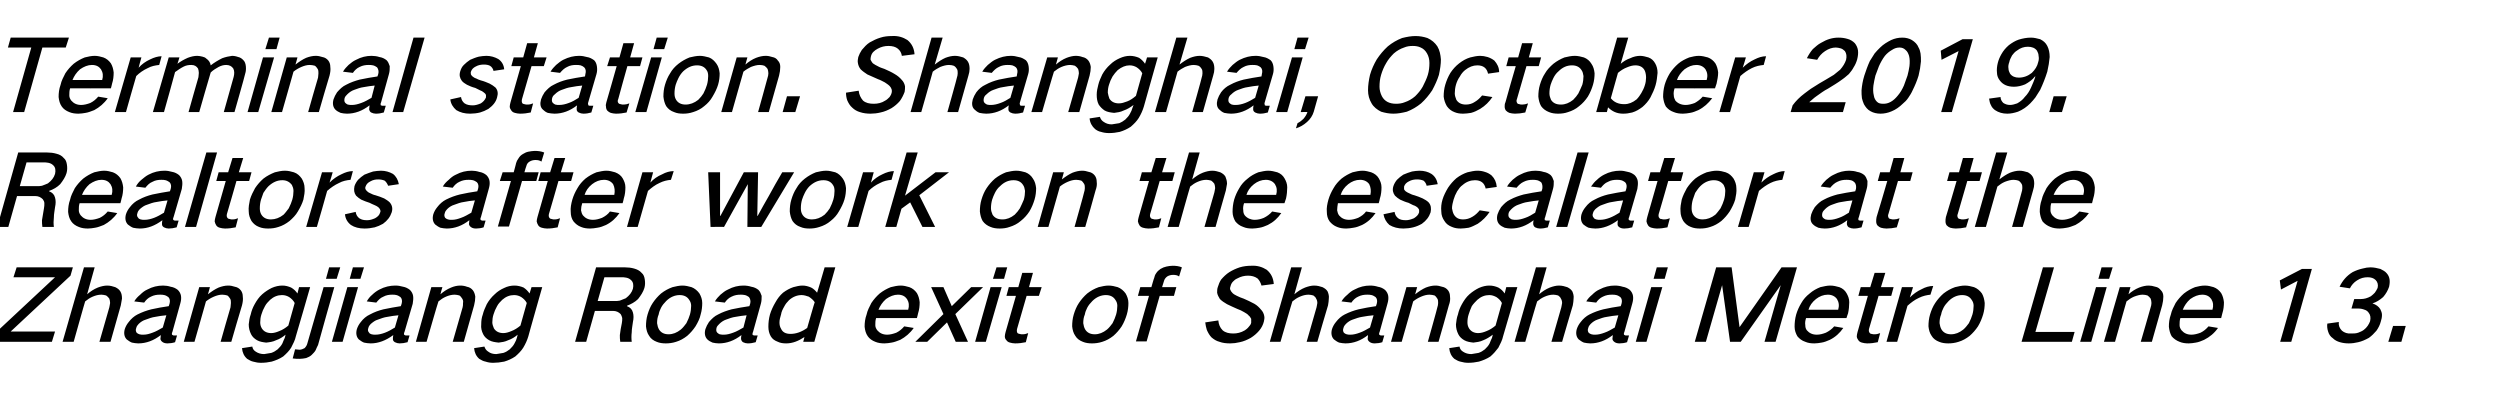 <?xml version="1.0" standalone="no"?>
<!DOCTYPE svg PUBLIC "-//W3C//DTD SVG 1.1//EN" "http://www.w3.org/Graphics/SVG/1.1/DTD/svg11.dtd">
<svg xmlns="http://www.w3.org/2000/svg" version="1.1" width="631.2px" height="102.9px" viewBox="0 -6 631.2 102.9" style="top:-6px">
  <desc>Terminal station. Shanghai, October 2019. Realtors after work on the escalator at the Zhangjiang Road exit of Shangha...</desc>
  <defs/>
  <g id="Polygon26189">
    <path d="M -1.2 78.1 L -1.8 80.3 L 13.1 80.3 L 13.9 77.7 L 2.7 77.7 L 17.8 63.6 L 18.4 61.5 L 4.2 61.5 L 3.4 64 L 13.9 64 L -1.2 78.1 Z M 21.2 61.5 L 15.8 80.3 L 18.6 80.3 C 18.6 80.3 21.48 70.05 21.5 70.1 C 22.1 69.6 22.7 69.2 23.4 68.9 C 24.1 68.6 24.8 68.4 25.6 68.4 C 26 68.4 26.4 68.5 26.8 68.6 C 27.1 68.8 27.4 69.1 27.6 69.4 C 27.7 69.7 27.8 70.1 27.8 70.5 C 27.7 70.9 27.7 71.3 27.6 71.6 C 27.6 71.63 25.1 80.3 25.1 80.3 L 27.9 80.3 C 27.9 80.3 30.48 71.1 30.5 71.1 C 30.6 70.5 30.7 69.9 30.8 69.4 C 30.8 68.7 30.7 68.1 30.4 67.6 C 30.1 67.1 29.7 66.8 29.1 66.5 C 28.5 66.3 27.8 66.1 27.1 66.1 C 26.3 66.1 25.5 66.3 24.7 66.6 C 23.7 67 22.8 67.6 22 68.3 C 21.99 68.28 23.9 61.5 23.9 61.5 L 21.2 61.5 Z M 32.5 75.3 C 32 75.9 31.7 76.5 31.5 77.1 C 31.2 78.2 31.4 79.1 32 79.7 C 32.4 80 32.8 80.3 33.3 80.5 C 33.8 80.6 34.4 80.7 34.9 80.7 C 36.9 80.7 38.8 80 40.6 78.6 C 40.6 79 40.5 79.3 40.5 79.6 C 40.6 80 40.8 80.2 41.1 80.4 C 41.4 80.6 41.8 80.7 42.3 80.7 C 42.9 80.7 43.6 80.6 44.2 80.4 C 44.2 80.4 44.7 78.7 44.7 78.7 C 44.5 78.7 44.2 78.7 44 78.7 C 43.8 78.7 43.7 78.7 43.6 78.6 C 43.5 78.6 43.4 78.5 43.4 78.3 C 43.4 78.2 43.4 78 43.5 77.9 C 43.5 77.9 45.5 70.7 45.5 70.7 C 45.7 70 45.8 69.4 45.7 68.7 C 45.6 68.1 45.3 67.6 44.9 67.2 C 44.4 66.8 43.8 66.5 43.1 66.4 C 42.5 66.2 41.8 66.1 41.2 66.1 C 39.8 66.1 38.5 66.4 37.2 67.1 C 36.5 67.4 35.9 67.9 35.4 68.4 C 34.8 68.9 34.3 69.4 33.9 70.1 C 33.9 70.1 36.4 70.4 36.4 70.4 C 36.8 69.8 37.4 69.2 38.1 68.9 C 38.9 68.5 39.6 68.4 40.4 68.4 C 40.8 68.4 41.1 68.4 41.5 68.5 C 41.9 68.6 42.2 68.8 42.5 69 C 42.9 69.4 43 70 42.8 70.7 C 42.8 70.7 42.6 71.3 42.6 71.3 C 41.1 71.5 39.6 71.8 38.2 72.1 C 37 72.4 35.9 72.8 34.7 73.4 C 33.9 73.8 33.1 74.5 32.5 75.3 C 32.5 75.3 32.5 75.3 32.5 75.3 Z M 34.5 78 C 34.3 77.7 34.2 77.3 34.4 76.8 C 34.5 76.4 34.7 76.1 35 75.8 C 35.5 75.3 36.1 74.9 36.8 74.7 C 37.6 74.4 38.4 74.1 39.2 74 C 40.1 73.8 41 73.7 42 73.6 C 42 73.6 41.1 76.7 41.1 76.7 C 40.2 77.2 39.4 77.7 38.5 78 C 37.7 78.3 37 78.5 36.2 78.5 C 35.8 78.5 35.5 78.5 35.2 78.4 C 34.9 78.3 34.7 78.2 34.5 78 C 34.5 78 34.5 78 34.5 78 Z M 50.3 66.5 L 46.4 80.3 L 49.1 80.3 C 49.1 80.3 52.03 70.05 52 70.1 C 52.6 69.6 53.3 69.2 54 68.9 C 54.7 68.6 55.4 68.4 56.1 68.4 C 56.6 68.4 57 68.5 57.4 68.6 C 57.7 68.8 57.9 69.1 58.1 69.4 C 58.3 69.7 58.3 70.1 58.3 70.5 C 58.3 70.9 58.2 71.3 58.2 71.6 C 58.15 71.63 55.7 80.3 55.7 80.3 L 58.4 80.3 C 58.4 80.3 61.05 71.1 61.1 71.1 C 61.3 70.3 61.4 69.6 61.3 68.9 C 61.3 68.2 61.1 67.7 60.8 67.3 C 60.4 66.8 59.9 66.5 59.3 66.4 C 58.7 66.2 58.2 66.1 57.6 66.1 C 56.8 66.1 56 66.3 55.2 66.6 C 54.3 67 53.4 67.6 52.5 68.3 C 52.54 68.28 53 66.5 53 66.5 L 50.3 66.5 Z M 64.3 70.8 C 63.8 71.7 63.5 72.5 63.3 73.4 C 63 74.2 62.9 75 62.8 75.9 C 62.8 76.8 63 77.6 63.4 78.4 C 63.7 79 64.2 79.5 64.9 79.9 C 65.6 80.3 66.4 80.4 67.2 80.5 C 68.1 80.4 68.9 80.3 69.7 79.9 C 70.6 79.6 71.4 79.1 72.1 78.5 C 72.1 78.5 71.9 79.3 71.9 79.3 C 71.7 79.7 71.5 80.2 71.3 80.7 C 71 81.3 70.6 81.7 70.1 82.2 C 69.6 82.6 69.1 82.9 68.5 83.1 C 67.9 83.2 67.3 83.3 66.7 83.4 C 65.9 83.4 65.2 83.2 64.6 82.8 C 64.1 82.5 63.8 82.1 63.7 81.5 C 63.7 81.5 61.1 81.9 61.1 81.9 C 61.2 83 61.6 83.9 62.4 84.6 C 62.9 84.9 63.4 85.2 63.9 85.3 C 64.6 85.5 65.2 85.6 65.9 85.6 C 66.8 85.6 67.7 85.5 68.6 85.3 C 69.6 85 70.6 84.6 71.5 84 C 72.3 83.3 73 82.6 73.5 81.8 C 74 80.8 74.5 79.9 74.7 78.9 C 74.73 78.93 78.3 66.5 78.3 66.5 L 75.5 66.5 C 75.5 66.5 75.09 68.08 75.1 68.1 C 74.7 67.5 74.2 67 73.5 66.6 C 72.8 66.3 72.1 66.1 71.3 66.1 C 70.4 66.1 69.5 66.3 68.6 66.7 C 67.8 67.1 67 67.6 66.2 68.3 C 65.4 69 64.8 69.9 64.3 70.8 C 64.3 70.8 64.3 70.8 64.3 70.8 Z M 70.5 77.6 C 69.8 77.9 69.1 78.1 68.5 78.1 C 67.4 78.1 66.6 77.7 66.1 76.9 C 65.8 76.4 65.7 75.9 65.7 75.4 C 65.7 74.7 65.8 74 66 73.4 C 66.2 72.7 66.5 72 66.9 71.3 C 67.2 70.7 67.7 70.2 68.2 69.7 C 69.1 68.9 70.1 68.5 71.2 68.5 C 71.9 68.5 72.5 68.7 73 69 C 73.6 69.4 74.1 69.9 74.4 70.5 C 74.4 70.5 72.8 76.2 72.8 76.2 C 72.1 76.8 71.3 77.3 70.5 77.6 C 70.5 77.6 70.5 77.6 70.5 77.6 Z M 75.6 82.3 C 75.3 82.3 74.9 82.2 74.5 82.2 C 74.5 82.2 73.9 84.5 73.9 84.5 C 74.5 84.6 75.1 84.6 75.7 84.6 C 76.2 84.6 76.8 84.5 77.3 84.4 C 77.8 84.2 78.3 84 78.7 83.6 C 79.1 83.2 79.5 82.8 79.7 82.4 C 79.9 81.9 80.1 81.5 80.3 81.1 C 80.26 81.1 84.4 66.5 84.4 66.5 L 81.7 66.5 C 81.7 66.5 77.64 80.65 77.6 80.7 C 77.5 81.1 77.3 81.5 76.9 81.9 C 76.5 82.1 76.1 82.3 75.6 82.3 C 75.6 82.3 75.6 82.3 75.6 82.3 Z M 83.1 61.5 L 82.3 64.4 L 85 64.4 L 85.9 61.5 L 83.1 61.5 Z M 87.7 66.5 L 83.8 80.3 L 86.5 80.3 L 90.4 66.5 L 87.7 66.5 Z M 89.1 61.5 L 88.3 64.4 L 91 64.4 L 91.9 61.5 L 89.1 61.5 Z M 91.1 75.3 C 90.6 75.9 90.3 76.5 90.1 77.1 C 89.8 78.2 90 79.1 90.6 79.7 C 91 80 91.4 80.3 91.9 80.5 C 92.4 80.6 93 80.7 93.6 80.7 C 95.5 80.7 97.4 80 99.3 78.6 C 99.2 79 99.2 79.3 99.2 79.6 C 99.2 80 99.4 80.2 99.7 80.4 C 100.1 80.6 100.5 80.7 100.9 80.7 C 101.5 80.7 102.2 80.6 102.9 80.4 C 102.9 80.4 103.4 78.7 103.4 78.7 C 103.1 78.7 102.9 78.7 102.6 78.7 C 102.5 78.7 102.3 78.7 102.2 78.6 C 102.1 78.6 102 78.5 102 78.3 C 102 78.2 102 78 102.1 77.9 C 102.1 77.9 104.2 70.7 104.2 70.7 C 104.3 70 104.4 69.4 104.3 68.7 C 104.2 68.1 103.9 67.6 103.5 67.2 C 103 66.8 102.4 66.5 101.8 66.4 C 101.1 66.2 100.5 66.1 99.8 66.1 C 98.5 66.1 97.1 66.4 95.8 67.1 C 95.2 67.4 94.5 67.9 94 68.4 C 93.4 68.9 93 69.4 92.6 70.1 C 92.6 70.1 95 70.4 95 70.4 C 95.5 69.8 96 69.2 96.8 68.9 C 97.5 68.5 98.3 68.4 99 68.4 C 99.4 68.4 99.8 68.4 100.1 68.5 C 100.5 68.6 100.8 68.8 101.1 69 C 101.5 69.4 101.6 70 101.4 70.7 C 101.4 70.7 101.2 71.3 101.2 71.3 C 99.8 71.5 98.3 71.8 96.8 72.1 C 95.6 72.4 94.5 72.8 93.4 73.4 C 92.5 73.8 91.7 74.5 91.1 75.3 C 91.1 75.3 91.1 75.3 91.1 75.3 Z M 93.2 78 C 92.9 77.7 92.8 77.3 93 76.8 C 93.1 76.4 93.3 76.1 93.6 75.8 C 94.2 75.3 94.7 74.9 95.4 74.7 C 96.2 74.4 97 74.1 97.8 74 C 98.7 73.8 99.7 73.7 100.6 73.6 C 100.6 73.6 99.7 76.7 99.7 76.7 C 98.9 77.2 98 77.7 97.2 78 C 96.4 78.3 95.6 78.5 94.8 78.5 C 94.5 78.5 94.1 78.5 93.8 78.4 C 93.5 78.3 93.3 78.2 93.2 78 C 93.2 78 93.2 78 93.2 78 Z M 108.9 66.5 L 105 80.3 L 107.7 80.3 C 107.7 80.3 110.65 70.05 110.7 70.1 C 111.3 69.6 111.9 69.2 112.6 68.9 C 113.3 68.6 114 68.4 114.8 68.4 C 115.2 68.4 115.6 68.5 116 68.6 C 116.3 68.8 116.5 69.1 116.7 69.4 C 116.9 69.7 117 70.1 116.9 70.5 C 116.9 70.9 116.9 71.3 116.8 71.6 C 116.77 71.63 114.3 80.3 114.3 80.3 L 117.1 80.3 C 117.1 80.3 119.68 71.1 119.7 71.1 C 119.9 70.3 120 69.6 120 68.9 C 119.9 68.2 119.7 67.7 119.4 67.3 C 119 66.8 118.5 66.5 117.9 66.4 C 117.4 66.2 116.8 66.1 116.2 66.1 C 115.4 66.1 114.6 66.3 113.9 66.6 C 112.9 67 112 67.6 111.2 68.3 C 111.16 68.28 111.7 66.5 111.7 66.5 L 108.9 66.5 Z M 122.9 70.8 C 122.5 71.7 122.1 72.5 121.9 73.4 C 121.6 74.2 121.5 75 121.5 75.9 C 121.4 76.8 121.6 77.6 122 78.4 C 122.3 79 122.8 79.5 123.5 79.9 C 124.2 80.3 125 80.4 125.9 80.5 C 126.7 80.4 127.5 80.3 128.3 79.9 C 129.2 79.6 130 79.1 130.7 78.5 C 130.7 78.5 130.5 79.3 130.5 79.3 C 130.4 79.7 130.2 80.2 129.9 80.7 C 129.6 81.3 129.2 81.7 128.7 82.2 C 128.2 82.6 127.7 82.9 127.1 83.1 C 126.5 83.2 125.9 83.3 125.3 83.4 C 124.5 83.4 123.8 83.2 123.3 82.8 C 122.8 82.5 122.5 82.1 122.3 81.5 C 122.3 81.5 119.7 81.9 119.7 81.9 C 119.8 83 120.2 83.9 121 84.6 C 121.5 84.9 122 85.2 122.6 85.3 C 123.2 85.5 123.8 85.6 124.5 85.6 C 125.4 85.6 126.3 85.5 127.3 85.3 C 128.3 85 129.2 84.6 130.1 84 C 130.9 83.3 131.6 82.6 132.1 81.8 C 132.7 80.8 133.1 79.9 133.4 78.9 C 133.36 78.93 136.9 66.5 136.9 66.5 L 134.2 66.5 C 134.2 66.5 133.72 68.08 133.7 68.1 C 133.3 67.5 132.8 67 132.2 66.6 C 131.5 66.3 130.7 66.1 129.9 66.1 C 129 66.1 128.1 66.3 127.3 66.7 C 126.4 67.1 125.6 67.6 124.9 68.3 C 124.1 69 123.4 69.9 122.9 70.8 C 122.9 70.8 122.9 70.8 122.9 70.8 Z M 129.1 77.6 C 128.4 77.9 127.7 78.1 127.1 78.1 C 126 78.1 125.2 77.7 124.7 76.9 C 124.5 76.4 124.3 75.9 124.3 75.4 C 124.3 74.7 124.4 74 124.6 73.4 C 124.8 72.7 125.1 72 125.5 71.3 C 125.8 70.7 126.3 70.2 126.8 69.7 C 127.7 68.9 128.7 68.5 129.8 68.5 C 130.5 68.5 131.1 68.7 131.6 69 C 132.2 69.4 132.7 69.9 133 70.5 C 133 70.5 131.4 76.2 131.4 76.2 C 130.7 76.8 129.9 77.3 129.1 77.6 C 129.1 77.6 129.1 77.6 129.1 77.6 Z M 150.5 61.5 L 145.2 80.3 L 148 80.3 L 150.2 72.5 C 150.2 72.5 154.8 72.5 154.8 72.5 C 155.6 72.5 156.2 72.8 156.7 73.3 C 156.9 73.6 157 73.9 157.1 74.3 C 157.1 74.7 157.1 75.2 157 75.6 C 156.8 76.6 156.6 77.6 156.5 78.6 C 156.5 79.1 156.5 79.7 156.6 80.3 C 156.6 80.3 159.5 80.3 159.5 80.3 C 159.4 79.5 159.4 78.7 159.5 77.9 C 159.5 77 159.7 76.2 159.8 75.3 C 160 74.4 160 73.6 159.8 72.9 C 159.6 72.1 159.1 71.6 158.3 71.3 C 158.3 71.3 158.3 71.2 158.3 71.2 C 159.3 70.8 160.3 70.3 161.1 69.5 C 161.8 68.6 162.4 67.7 162.7 66.7 C 162.9 66 162.9 65.3 162.8 64.6 C 162.7 63.9 162.5 63.3 162 62.9 C 161.5 62.3 160.8 62 160.1 61.8 C 159.4 61.6 158.6 61.5 157.8 61.5 C 157.83 61.5 150.5 61.5 150.5 61.5 Z M 152.6 64 C 152.6 64 156.79 63.98 156.8 64 C 157.2 64 157.7 64 158.1 64.1 C 158.6 64.2 159 64.4 159.3 64.7 C 159.9 65.2 160 66 159.8 66.9 C 159.5 67.9 158.9 68.6 158 69.3 C 157.5 69.5 157 69.7 156.5 69.9 C 156.1 70 155.6 70 155.2 70 C 155.19 70 150.9 70 150.9 70 L 152.6 64 Z M 164.8 70.5 C 164.2 71.4 163.8 72.4 163.5 73.4 C 163.2 74.4 163.1 75.4 163.1 76.4 C 163.2 77.3 163.4 78.1 163.9 78.8 C 164.3 79.5 165 80 165.8 80.3 C 166.5 80.6 167.3 80.7 168.1 80.7 C 168.9 80.7 169.8 80.6 170.7 80.3 C 171.7 80 172.6 79.5 173.5 78.8 C 174.3 78.1 175 77.3 175.6 76.4 C 176.2 75.4 176.7 74.4 176.9 73.4 C 177.2 72.4 177.3 71.4 177.3 70.5 C 177.3 69.6 177 68.8 176.6 68.1 C 176.1 67.4 175.4 66.8 174.6 66.5 C 173.9 66.3 173.1 66.1 172.3 66.1 C 171.5 66.1 170.6 66.3 169.8 66.5 C 168.7 66.9 167.8 67.4 166.9 68.1 C 166.1 68.8 165.4 69.6 164.8 70.5 C 164.8 70.5 164.8 70.5 164.8 70.5 Z M 165.9 75.6 C 165.9 74.8 166 74.1 166.3 73.4 C 166.4 72.8 166.6 72.3 166.9 71.7 C 167.2 71.1 167.7 70.5 168.2 70 C 169.2 69 170.4 68.5 171.6 68.5 C 172.7 68.5 173.5 68.9 174 69.7 C 174.3 70.1 174.5 70.6 174.5 71.2 C 174.5 71.9 174.4 72.7 174.2 73.4 C 174 74.1 173.7 74.8 173.3 75.6 C 172.9 76.1 172.5 76.7 171.9 77.2 C 170.9 78 169.9 78.4 168.8 78.4 C 167.7 78.4 166.9 78 166.4 77.2 C 166.1 76.7 166 76.2 165.9 75.6 C 165.9 75.6 165.9 75.6 165.9 75.6 Z M 179 75.3 C 178.6 75.9 178.3 76.5 178.1 77.1 C 177.8 78.2 178 79.1 178.6 79.7 C 178.9 80 179.4 80.3 179.9 80.5 C 180.4 80.6 180.9 80.7 181.5 80.7 C 183.5 80.7 185.4 80 187.2 78.6 C 187.1 79 187.1 79.3 187.1 79.6 C 187.2 80 187.3 80.2 187.6 80.4 C 188 80.6 188.4 80.7 188.8 80.7 C 189.5 80.7 190.1 80.6 190.8 80.4 C 190.8 80.4 191.3 78.7 191.3 78.7 C 191.1 78.7 190.8 78.7 190.6 78.7 C 190.4 78.7 190.3 78.7 190.1 78.6 C 190 78.6 190 78.5 190 78.3 C 190 78.2 190 78 190.1 77.9 C 190.1 77.9 192.1 70.7 192.1 70.7 C 192.3 70 192.3 69.4 192.3 68.7 C 192.1 68.1 191.9 67.6 191.5 67.2 C 191 66.8 190.4 66.5 189.7 66.4 C 189.1 66.2 188.4 66.1 187.7 66.1 C 186.4 66.1 185.1 66.4 183.8 67.1 C 183.1 67.4 182.5 67.9 181.9 68.4 C 181.4 68.9 180.9 69.4 180.5 70.1 C 180.5 70.1 183 70.4 183 70.4 C 183.4 69.8 184 69.2 184.7 68.9 C 185.5 68.5 186.2 68.4 187 68.4 C 187.3 68.4 187.7 68.4 188.1 68.5 C 188.5 68.6 188.8 68.8 189.1 69 C 189.4 69.4 189.6 70 189.4 70.7 C 189.4 70.7 189.2 71.3 189.2 71.3 C 187.7 71.5 186.2 71.8 184.7 72.1 C 183.6 72.4 182.4 72.8 181.3 73.4 C 180.4 73.8 179.7 74.5 179 75.3 C 179 75.3 179 75.3 179 75.3 Z M 181.1 78 C 180.8 77.7 180.8 77.3 180.9 76.8 C 181 76.4 181.3 76.1 181.6 75.8 C 182.1 75.3 182.7 74.9 183.3 74.7 C 184.1 74.4 184.9 74.1 185.7 74 C 186.7 73.8 187.6 73.7 188.5 73.6 C 188.5 73.6 187.7 76.7 187.7 76.7 C 186.8 77.2 186 77.7 185.1 78 C 184.3 78.3 183.5 78.5 182.8 78.5 C 182.4 78.5 182.1 78.5 181.7 78.4 C 181.5 78.3 181.3 78.2 181.1 78 C 181.1 78 181.1 78 181.1 78 Z M 195.8 70.3 C 195.2 71.3 194.7 72.4 194.4 73.4 C 194.1 74.5 194 75.5 194 76.5 C 194 77.4 194.2 78.2 194.6 78.9 C 195 79.6 195.6 80 196.4 80.3 C 197 80.6 197.7 80.7 198.5 80.7 C 200.1 80.7 201.6 80.1 203.1 79.1 C 203.14 79.05 202.8 80.3 202.8 80.3 L 205.6 80.3 L 210.9 61.5 L 208.2 61.5 C 208.2 61.5 206.33 67.93 206.3 67.9 C 205.9 67.4 205.4 66.9 204.8 66.6 C 204.1 66.3 203.4 66.1 202.6 66.1 C 201.8 66.1 201.1 66.3 200.3 66.5 C 199.4 66.8 198.5 67.3 197.7 67.9 C 196.9 68.6 196.3 69.4 195.8 70.3 C 195.8 70.3 195.8 70.3 195.8 70.3 Z M 203.8 76.8 C 202.4 77.8 201 78.3 199.6 78.3 C 198.4 78.3 197.6 77.9 197.2 77 C 196.9 76.5 196.8 76 196.8 75.4 C 196.8 74.7 197 74.1 197.2 73.4 C 197.3 72.7 197.6 72.1 198 71.4 C 198.3 70.8 198.7 70.3 199.2 69.8 C 200.2 68.9 201.3 68.5 202.4 68.5 C 203 68.5 203.6 68.7 204.2 68.9 C 204.8 69.3 205.3 69.7 205.7 70.3 C 205.67 70.25 203.8 76.8 203.8 76.8 C 203.8 76.8 203.8 76.78 203.8 76.8 Z M 220 70.5 C 219.5 71.5 219 72.4 218.8 73.4 C 218.4 74.5 218.3 75.5 218.3 76.5 C 218.4 77.4 218.6 78.2 219.1 78.9 C 219.5 79.5 220.2 80 221 80.3 C 221.7 80.6 222.5 80.7 223.3 80.7 C 223.9 80.7 224.5 80.6 225.1 80.5 C 225.8 80.4 226.5 80.1 227.3 79.8 C 228.6 79.1 229.8 78.1 230.7 76.8 C 230.7 76.8 228.3 76.4 228.3 76.4 C 227.7 77.1 227.1 77.6 226.3 78 C 225.5 78.3 224.7 78.5 224 78.5 C 222.9 78.5 222.1 78.1 221.5 77.4 C 221.2 77 221 76.6 221 76.1 C 221 75.5 221 74.9 221.2 74.3 C 221.22 74.33 231.5 74.3 231.5 74.3 C 231.5 74.3 231.82 73.13 231.8 73.1 C 232.1 72.2 232.2 71.2 232.2 70.3 C 232.1 69.4 231.9 68.7 231.5 68 C 231 67.3 230.4 66.8 229.6 66.5 C 228.9 66.3 228.2 66.1 227.4 66.1 C 226.6 66.1 225.7 66.3 224.9 66.5 C 223.9 66.9 223 67.4 222.1 68.1 C 221.3 68.8 220.6 69.6 220 70.5 C 220 70.5 220 70.5 220 70.5 Z M 221.8 72.2 C 222.2 71.2 222.8 70.3 223.7 69.5 C 224.7 68.8 225.7 68.4 226.7 68.4 C 227.8 68.4 228.5 68.8 229 69.5 C 229.5 70.3 229.6 71.2 229.3 72.2 C 229.3 72.2 221.8 72.2 221.8 72.2 Z M 235.1 66.5 L 238.2 73.3 L 231.1 80.3 L 234.1 80.3 L 239.1 75.4 L 241.3 80.3 L 244.4 80.3 L 241.2 73.3 L 248.2 66.5 L 245.2 66.5 L 240.3 71.3 L 238.2 66.5 L 235.1 66.5 Z M 250.1 66.5 L 246.2 80.3 L 248.9 80.3 L 252.9 66.5 L 250.1 66.5 Z M 251.6 61.5 L 250.7 64.4 L 253.5 64.4 L 254.3 61.5 L 251.6 61.5 Z M 254.7 66.5 L 254.1 68.7 L 256.5 68.7 C 256.5 68.7 253.88 77.8 253.9 77.8 C 253.8 78.2 253.7 78.6 253.7 78.9 C 253.7 79.3 253.8 79.6 254.1 79.9 C 254.3 80.2 254.6 80.4 255 80.5 C 255.4 80.6 255.8 80.7 256.3 80.7 C 257.2 80.7 258.1 80.6 259 80.4 C 259 80.4 259.6 78.1 259.6 78.1 C 259.1 78.3 258.7 78.4 258.2 78.4 C 257.9 78.4 257.7 78.4 257.4 78.3 C 257.2 78.3 257.1 78.2 256.9 78.1 C 256.7 77.8 256.7 77.4 256.8 77 C 256.81 76.98 259.2 68.7 259.2 68.7 L 262.3 68.7 L 263 66.5 L 259.8 66.5 L 260.8 62.9 L 258.1 62.9 L 257.1 66.5 L 254.7 66.5 Z M 272.4 70.5 C 271.8 71.4 271.4 72.4 271.1 73.4 C 270.8 74.4 270.7 75.4 270.7 76.4 C 270.8 77.3 271 78.1 271.5 78.8 C 271.9 79.5 272.6 80 273.4 80.3 C 274.1 80.6 274.9 80.7 275.7 80.7 C 276.5 80.7 277.4 80.6 278.3 80.3 C 279.3 80 280.2 79.5 281.1 78.8 C 281.9 78.1 282.6 77.3 283.2 76.4 C 283.8 75.4 284.2 74.4 284.5 73.4 C 284.8 72.4 284.9 71.4 284.9 70.5 C 284.9 69.6 284.6 68.8 284.2 68.1 C 283.7 67.4 283 66.8 282.2 66.5 C 281.5 66.3 280.7 66.1 279.9 66.1 C 279.1 66.1 278.2 66.3 277.4 66.5 C 276.3 66.9 275.4 67.4 274.5 68.1 C 273.7 68.8 273 69.6 272.4 70.5 C 272.4 70.5 272.4 70.5 272.4 70.5 Z M 273.5 75.6 C 273.5 74.8 273.6 74.1 273.9 73.4 C 274 72.8 274.2 72.3 274.5 71.7 C 274.8 71.1 275.3 70.5 275.8 70 C 276.8 69 278 68.5 279.2 68.5 C 280.3 68.5 281.1 68.9 281.6 69.7 C 281.9 70.1 282.1 70.6 282.1 71.2 C 282.1 71.9 282 72.7 281.8 73.4 C 281.6 74.1 281.3 74.8 280.9 75.6 C 280.5 76.1 280.1 76.7 279.5 77.2 C 278.5 78 277.5 78.4 276.4 78.4 C 275.3 78.4 274.5 78 274 77.2 C 273.7 76.7 273.6 76.2 273.5 75.6 C 273.5 75.6 273.5 75.6 273.5 75.6 Z M 287.9 66.5 L 287.3 68.7 L 290.1 68.7 L 286.8 80.2 L 289.5 80.2 L 292.8 68.7 L 296.4 68.7 L 297 66.5 L 293.4 66.5 C 293.4 66.5 293.88 64.9 293.9 64.9 C 294 64.5 294.3 64.1 294.7 63.8 C 295.2 63.5 295.7 63.4 296.2 63.4 C 296.8 63.4 297.3 63.5 297.7 63.8 C 297.7 63.8 298.4 61.5 298.4 61.5 C 297.7 61.2 296.9 61.1 296.1 61.1 C 295.5 61.1 295 61.2 294.5 61.3 C 294 61.4 293.5 61.6 293 61.9 C 292.6 62.2 292.2 62.5 291.9 63 C 291.6 63.4 291.5 63.8 291.4 64.2 C 291.37 64.15 290.7 66.5 290.7 66.5 L 287.9 66.5 Z M 304.3 75.4 C 304.4 76.1 304.5 76.7 304.7 77.3 C 305 78 305.4 78.7 305.9 79.2 C 306.5 79.7 307.1 80.1 307.9 80.3 C 308.7 80.6 309.6 80.7 310.6 80.7 C 311.4 80.7 312.2 80.6 313 80.4 C 314 80.2 314.9 79.8 315.8 79.3 C 316.6 78.8 317.3 78.2 317.9 77.5 C 318.5 76.8 318.9 76 319.1 75.2 C 319.2 74.7 319.3 74.3 319.2 73.8 C 319.1 73.2 318.8 72.6 318.4 72.2 C 317.9 71.6 317.4 71.1 316.7 70.7 C 315.8 70.2 314.9 69.8 314 69.4 C 313.4 69.2 312.9 69 312.3 68.7 C 311.9 68.5 311.5 68.3 311.2 68 C 310.9 67.7 310.7 67.4 310.6 67.1 C 310.5 66.8 310.6 66.5 310.7 66.2 C 310.8 65.8 311 65.4 311.3 65.1 C 311.6 64.8 311.9 64.5 312.4 64.3 C 313.3 63.8 314.2 63.6 315.1 63.6 C 316 63.6 316.8 63.8 317.5 64.3 C 318 64.8 318.3 65.4 318.5 66.1 C 318.5 66.1 321.6 65.7 321.6 65.7 C 321.5 64.2 320.9 63 319.8 62.1 C 318.7 61.4 317.4 61 315.9 61.1 C 315 61.1 314 61.2 313 61.5 C 312.1 61.8 311.2 62.2 310.4 62.7 C 309.6 63.2 308.9 63.9 308.3 64.6 C 307.9 65.2 307.7 65.8 307.5 66.4 C 307.3 66.9 307.3 67.4 307.3 67.9 C 307.4 68.5 307.7 69 308 69.5 C 308.5 70 309.1 70.4 309.8 70.8 C 310.6 71.2 311.5 71.6 312.4 72 C 313 72.2 313.6 72.5 314.1 72.8 C 314.6 73.1 315 73.3 315.3 73.7 C 315.6 73.9 315.7 74.2 315.9 74.5 C 315.9 74.8 315.9 75.2 315.9 75.5 C 315.8 75.9 315.6 76.2 315.3 76.5 C 315 76.9 314.6 77.2 314.3 77.4 C 313.3 78 312.3 78.2 311.4 78.2 C 310.3 78.2 309.4 78 308.7 77.4 C 308 76.7 307.7 75.9 307.6 74.9 C 307.6 74.9 304.3 75.4 304.3 75.4 Z M 326 61.5 L 320.6 80.3 L 323.3 80.3 C 323.3 80.3 326.27 70.05 326.3 70.1 C 326.9 69.6 327.5 69.2 328.2 68.9 C 328.9 68.6 329.6 68.4 330.4 68.4 C 330.8 68.4 331.2 68.5 331.6 68.6 C 331.9 68.8 332.2 69.1 332.3 69.4 C 332.5 69.7 332.6 70.1 332.6 70.5 C 332.5 70.9 332.5 71.3 332.4 71.6 C 332.4 71.63 329.9 80.3 329.9 80.3 L 332.6 80.3 C 332.6 80.3 335.27 71.1 335.3 71.1 C 335.4 70.5 335.5 69.9 335.5 69.4 C 335.6 68.7 335.4 68.1 335.2 67.6 C 334.9 67.1 334.5 66.8 333.9 66.5 C 333.3 66.3 332.6 66.1 331.8 66.1 C 331.1 66.1 330.3 66.3 329.5 66.6 C 328.5 67 327.6 67.6 326.8 68.3 C 326.78 68.28 328.7 61.5 328.7 61.5 L 326 61.5 Z M 337.3 75.3 C 336.8 75.9 336.5 76.5 336.3 77.1 C 336 78.2 336.2 79.1 336.8 79.7 C 337.2 80 337.6 80.3 338.1 80.5 C 338.6 80.6 339.2 80.7 339.7 80.7 C 341.7 80.7 343.6 80 345.4 78.6 C 345.4 79 345.3 79.3 345.3 79.6 C 345.4 80 345.6 80.2 345.9 80.4 C 346.2 80.6 346.6 80.7 347.1 80.7 C 347.7 80.7 348.4 80.6 349 80.4 C 349 80.4 349.5 78.7 349.5 78.7 C 349.3 78.7 349 78.7 348.8 78.7 C 348.6 78.7 348.5 78.7 348.4 78.6 C 348.3 78.6 348.2 78.5 348.2 78.3 C 348.2 78.2 348.2 78 348.3 77.9 C 348.3 77.9 350.3 70.7 350.3 70.7 C 350.5 70 350.6 69.4 350.5 68.7 C 350.4 68.1 350.1 67.6 349.7 67.2 C 349.2 66.8 348.6 66.5 347.9 66.4 C 347.3 66.2 346.6 66.1 345.9 66.1 C 344.6 66.1 343.3 66.4 342 67.1 C 341.3 67.4 340.7 67.9 340.2 68.4 C 339.6 68.9 339.1 69.4 338.7 70.1 C 338.7 70.1 341.2 70.4 341.2 70.4 C 341.6 69.8 342.2 69.2 342.9 68.9 C 343.7 68.5 344.4 68.4 345.2 68.4 C 345.6 68.4 345.9 68.4 346.3 68.5 C 346.7 68.6 347 68.8 347.3 69 C 347.7 69.4 347.8 70 347.6 70.7 C 347.6 70.7 347.4 71.3 347.4 71.3 C 345.9 71.5 344.4 71.8 343 72.1 C 341.8 72.4 340.7 72.8 339.5 73.4 C 338.7 73.8 337.9 74.5 337.3 75.3 C 337.3 75.3 337.3 75.3 337.3 75.3 Z M 339.3 78 C 339.1 77.7 339 77.3 339.2 76.8 C 339.3 76.4 339.5 76.1 339.8 75.8 C 340.3 75.3 340.9 74.9 341.5 74.7 C 342.3 74.4 343.2 74.1 343.9 74 C 344.9 73.8 345.8 73.7 346.8 73.6 C 346.8 73.6 345.9 76.7 345.9 76.7 C 345 77.2 344.2 77.7 343.3 78 C 342.5 78.3 341.7 78.5 341 78.5 C 340.6 78.5 340.3 78.5 340 78.4 C 339.7 78.3 339.5 78.2 339.3 78 C 339.3 78 339.3 78 339.3 78 Z M 355.1 66.5 L 351.2 80.3 L 353.9 80.3 C 353.9 80.3 356.82 70.05 356.8 70.1 C 357.4 69.6 358.1 69.2 358.8 68.9 C 359.5 68.6 360.2 68.4 360.9 68.4 C 361.4 68.4 361.8 68.5 362.2 68.6 C 362.5 68.8 362.7 69.1 362.9 69.4 C 363.1 69.7 363.1 70.1 363.1 70.5 C 363.1 70.9 363 71.3 362.9 71.6 C 362.95 71.63 360.5 80.3 360.5 80.3 L 363.2 80.3 C 363.2 80.3 365.85 71.1 365.8 71.1 C 366.1 70.3 366.2 69.6 366.1 68.9 C 366.1 68.2 365.9 67.7 365.6 67.3 C 365.2 66.8 364.7 66.5 364.1 66.4 C 363.5 66.2 363 66.1 362.4 66.1 C 361.6 66.1 360.8 66.3 360 66.6 C 359.1 67 358.2 67.6 357.3 68.3 C 357.33 68.28 357.8 66.5 357.8 66.5 L 355.1 66.5 Z M 369.1 70.8 C 368.6 71.7 368.3 72.5 368.1 73.4 C 367.8 74.2 367.7 75 367.6 75.9 C 367.6 76.8 367.8 77.6 368.2 78.4 C 368.5 79 369 79.5 369.7 79.9 C 370.4 80.3 371.2 80.4 372 80.5 C 372.8 80.4 373.7 80.3 374.5 79.9 C 375.3 79.6 376.1 79.1 376.9 78.5 C 376.9 78.5 376.7 79.3 376.7 79.3 C 376.5 79.7 376.3 80.2 376.1 80.7 C 375.8 81.3 375.4 81.7 374.9 82.2 C 374.4 82.6 373.9 82.9 373.3 83.1 C 372.7 83.2 372.1 83.3 371.5 83.4 C 370.7 83.4 370 83.2 369.4 82.8 C 368.9 82.5 368.6 82.1 368.5 81.5 C 368.5 81.5 365.9 81.9 365.9 81.9 C 366 83 366.4 83.9 367.2 84.6 C 367.7 84.9 368.2 85.2 368.7 85.3 C 369.4 85.5 370 85.6 370.7 85.6 C 371.6 85.6 372.5 85.5 373.4 85.3 C 374.4 85 375.4 84.6 376.3 84 C 377.1 83.3 377.7 82.6 378.3 81.8 C 378.8 80.8 379.3 79.9 379.5 78.9 C 379.53 78.93 383.1 66.5 383.1 66.5 L 380.3 66.5 C 380.3 66.5 379.89 68.08 379.9 68.1 C 379.5 67.5 379 67 378.3 66.6 C 377.6 66.3 376.9 66.1 376 66.1 C 375.2 66.1 374.3 66.3 373.4 66.7 C 372.6 67.1 371.8 67.6 371 68.3 C 370.2 69 369.6 69.9 369.1 70.8 C 369.1 70.8 369.1 70.8 369.1 70.8 Z M 375.3 77.6 C 374.6 77.9 373.9 78.1 373.2 78.1 C 372.2 78.1 371.4 77.7 370.9 76.9 C 370.6 76.4 370.5 75.9 370.5 75.4 C 370.5 74.7 370.6 74 370.8 73.4 C 371 72.7 371.3 72 371.6 71.3 C 372 70.7 372.5 70.2 373 69.7 C 373.9 68.9 374.9 68.5 376 68.5 C 376.7 68.5 377.2 68.7 377.8 69 C 378.4 69.4 378.9 69.9 379.2 70.5 C 379.2 70.5 377.6 76.2 377.6 76.2 C 376.9 76.8 376.1 77.3 375.3 77.6 C 375.3 77.6 375.3 77.6 375.3 77.6 Z M 387.8 61.5 L 382.4 80.3 L 385.1 80.3 C 385.1 80.3 388.07 70.05 388.1 70.1 C 388.7 69.6 389.3 69.2 390 68.9 C 390.7 68.6 391.4 68.4 392.2 68.4 C 392.6 68.4 393 68.5 393.4 68.6 C 393.7 68.8 394 69.1 394.1 69.4 C 394.3 69.7 394.4 70.1 394.4 70.5 C 394.3 70.9 394.3 71.3 394.2 71.6 C 394.2 71.63 391.7 80.3 391.7 80.3 L 394.4 80.3 C 394.4 80.3 397.07 71.1 397.1 71.1 C 397.2 70.5 397.3 69.9 397.3 69.4 C 397.4 68.7 397.2 68.1 397 67.6 C 396.7 67.1 396.3 66.8 395.7 66.5 C 395.1 66.3 394.4 66.1 393.6 66.1 C 392.9 66.1 392.1 66.3 391.3 66.6 C 390.3 67 389.4 67.6 388.6 68.3 C 388.58 68.28 390.5 61.5 390.5 61.5 L 387.8 61.5 Z M 399.1 75.3 C 398.6 75.9 398.3 76.5 398.1 77.1 C 397.8 78.2 398 79.1 398.6 79.7 C 399 80 399.4 80.3 399.9 80.5 C 400.4 80.6 401 80.7 401.5 80.7 C 403.5 80.7 405.4 80 407.2 78.6 C 407.2 79 407.1 79.3 407.1 79.6 C 407.2 80 407.4 80.2 407.7 80.4 C 408 80.6 408.4 80.7 408.9 80.7 C 409.5 80.7 410.2 80.6 410.8 80.4 C 410.8 80.4 411.3 78.7 411.3 78.7 C 411.1 78.7 410.8 78.7 410.6 78.7 C 410.4 78.7 410.3 78.7 410.2 78.6 C 410.1 78.6 410 78.5 410 78.3 C 410 78.2 410 78 410.1 77.9 C 410.1 77.9 412.1 70.7 412.1 70.7 C 412.3 70 412.4 69.4 412.3 68.7 C 412.2 68.1 411.9 67.6 411.5 67.2 C 411 66.8 410.4 66.5 409.7 66.4 C 409.1 66.2 408.4 66.1 407.7 66.1 C 406.4 66.1 405.1 66.4 403.8 67.1 C 403.1 67.4 402.5 67.9 402 68.4 C 401.4 68.9 400.9 69.4 400.5 70.1 C 400.5 70.1 403 70.4 403 70.4 C 403.4 69.8 404 69.2 404.7 68.9 C 405.5 68.5 406.2 68.4 407 68.4 C 407.4 68.4 407.7 68.4 408.1 68.5 C 408.5 68.6 408.8 68.8 409.1 69 C 409.5 69.4 409.6 70 409.4 70.7 C 409.4 70.7 409.2 71.3 409.2 71.3 C 407.7 71.5 406.2 71.8 404.8 72.1 C 403.6 72.4 402.5 72.8 401.3 73.4 C 400.5 73.8 399.7 74.5 399.1 75.3 C 399.1 75.3 399.1 75.3 399.1 75.3 Z M 401.1 78 C 400.9 77.7 400.8 77.3 401 76.8 C 401.1 76.4 401.3 76.1 401.6 75.8 C 402.1 75.3 402.7 74.9 403.3 74.7 C 404.1 74.4 404.9 74.1 405.7 74 C 406.7 73.8 407.6 73.7 408.6 73.6 C 408.6 73.6 407.7 76.7 407.7 76.7 C 406.8 77.2 406 77.7 405.1 78 C 404.3 78.3 403.5 78.5 402.8 78.5 C 402.4 78.5 402.1 78.5 401.8 78.4 C 401.5 78.3 401.3 78.2 401.1 78 C 401.1 78 401.1 78 401.1 78 Z M 416.9 66.5 L 413 80.3 L 415.7 80.3 L 419.7 66.5 L 416.9 66.5 Z M 418.3 61.5 L 417.5 64.4 L 420.3 64.4 L 421.1 61.5 L 418.3 61.5 Z M 433.3 61.5 L 427.9 80.3 L 430.7 80.3 L 434.8 66 L 434.8 66 L 436.8 80.3 L 439.5 80.3 L 449.6 66 L 449.6 66 L 445.5 80.3 L 448.3 80.3 L 453.7 61.5 L 449.8 61.5 L 439.2 76.6 L 439.2 76.6 L 437.2 61.5 L 433.3 61.5 Z M 454.8 70.5 C 454.2 71.5 453.8 72.4 453.5 73.4 C 453.2 74.5 453.1 75.5 453.1 76.5 C 453.1 77.4 453.4 78.2 453.8 78.9 C 454.3 79.5 454.9 80 455.8 80.3 C 456.5 80.6 457.2 80.7 458.1 80.7 C 458.7 80.7 459.3 80.6 459.9 80.5 C 460.6 80.4 461.3 80.1 462 79.8 C 463.4 79.1 464.5 78.1 465.4 76.8 C 465.4 76.8 463.1 76.4 463.1 76.4 C 462.5 77.1 461.8 77.6 461 78 C 460.2 78.3 459.5 78.5 458.7 78.5 C 457.6 78.5 456.8 78.1 456.2 77.4 C 455.9 77 455.8 76.6 455.8 76.1 C 455.7 75.5 455.8 74.9 456 74.3 C 455.97 74.33 466.2 74.3 466.2 74.3 C 466.2 74.3 466.56 73.13 466.6 73.1 C 466.8 72.2 466.9 71.2 466.9 70.3 C 466.9 69.4 466.6 68.7 466.2 68 C 465.8 67.3 465.2 66.8 464.4 66.5 C 463.7 66.3 462.9 66.1 462.1 66.1 C 461.3 66.1 460.5 66.3 459.6 66.5 C 458.6 66.9 457.7 67.4 456.9 68.1 C 456 68.8 455.3 69.6 454.8 70.5 C 454.8 70.5 454.8 70.5 454.8 70.5 Z M 456.6 72.2 C 456.9 71.2 457.5 70.3 458.5 69.5 C 459.4 68.8 460.4 68.4 461.5 68.4 C 462.5 68.4 463.3 68.8 463.8 69.5 C 464.3 70.3 464.4 71.2 464.1 72.2 C 464.1 72.2 456.6 72.2 456.6 72.2 Z M 469.8 66.5 L 469.2 68.7 L 471.6 68.7 C 471.6 68.7 469 77.8 469 77.8 C 468.9 78.2 468.8 78.6 468.8 78.9 C 468.8 79.3 469 79.6 469.2 79.9 C 469.4 80.2 469.7 80.4 470.1 80.5 C 470.5 80.6 470.9 80.7 471.4 80.7 C 472.3 80.7 473.2 80.6 474.1 80.4 C 474.1 80.4 474.7 78.1 474.7 78.1 C 474.2 78.3 473.8 78.4 473.3 78.4 C 473.1 78.4 472.8 78.4 472.5 78.3 C 472.3 78.3 472.2 78.2 472.1 78.1 C 471.8 77.8 471.8 77.4 471.9 77 C 471.94 76.98 474.3 68.7 474.3 68.7 L 477.5 68.7 L 478.1 66.5 L 474.9 66.5 L 476 62.9 L 473.3 62.9 L 472.2 66.5 L 469.8 66.5 Z M 480.2 66.5 L 476.3 80.3 L 479 80.3 C 479 80.3 481.62 71.2 481.6 71.2 C 482.5 70.4 483.4 69.7 484.5 69.2 C 485.5 68.7 486.5 68.5 487.4 68.4 C 487.4 68.4 488.1 66.2 488.1 66.2 C 487.1 66.2 486.1 66.5 485.2 67 C 484.1 67.5 483.1 68.2 482.2 69.1 C 482.21 69.13 483 66.5 483 66.5 L 480.2 66.5 Z M 488.6 70.5 C 488 71.4 487.6 72.4 487.3 73.4 C 487 74.4 486.9 75.4 486.9 76.4 C 487 77.3 487.2 78.1 487.7 78.8 C 488.1 79.5 488.8 80 489.6 80.3 C 490.3 80.6 491.1 80.7 491.9 80.7 C 492.7 80.7 493.6 80.6 494.5 80.3 C 495.5 80 496.4 79.5 497.3 78.8 C 498.1 78.1 498.8 77.3 499.4 76.4 C 500 75.4 500.4 74.4 500.7 73.4 C 501 72.4 501.1 71.4 501.1 70.5 C 501 69.6 500.8 68.8 500.4 68.1 C 499.9 67.4 499.2 66.8 498.4 66.5 C 497.7 66.3 496.9 66.1 496.1 66.1 C 495.3 66.1 494.4 66.3 493.6 66.5 C 492.5 66.9 491.6 67.4 490.7 68.1 C 489.9 68.8 489.2 69.6 488.6 70.5 C 488.6 70.5 488.6 70.5 488.6 70.5 Z M 489.7 75.6 C 489.7 74.8 489.8 74.1 490.1 73.4 C 490.2 72.8 490.4 72.3 490.7 71.7 C 491 71.1 491.5 70.5 492 70 C 493 69 494.2 68.5 495.4 68.5 C 496.5 68.5 497.3 68.9 497.8 69.7 C 498.1 70.1 498.3 70.6 498.3 71.2 C 498.3 71.9 498.2 72.7 498 73.4 C 497.8 74.1 497.5 74.8 497.1 75.6 C 496.7 76.1 496.3 76.7 495.7 77.2 C 494.7 78 493.7 78.4 492.6 78.4 C 491.5 78.4 490.7 78 490.2 77.2 C 489.9 76.7 489.8 76.2 489.7 75.6 C 489.7 75.6 489.7 75.6 489.7 75.6 Z M 515.8 61.5 L 510.4 80.3 L 523.1 80.3 L 523.8 77.8 L 513.9 77.8 L 518.6 61.5 L 515.8 61.5 Z M 529.2 66.5 L 525.2 80.3 L 528 80.3 L 531.9 66.5 L 529.2 66.5 Z M 530.6 61.5 L 529.8 64.4 L 532.5 64.4 L 533.4 61.5 L 530.6 61.5 Z M 535.2 66.5 L 531.2 80.3 L 534 80.3 C 534 80.3 536.9 70.05 536.9 70.1 C 537.5 69.6 538.1 69.2 538.8 68.9 C 539.6 68.6 540.3 68.4 541 68.4 C 541.4 68.4 541.9 68.5 542.2 68.6 C 542.5 68.8 542.8 69.1 543 69.4 C 543.1 69.7 543.2 70.1 543.2 70.5 C 543.2 70.9 543.1 71.3 543 71.6 C 543.02 71.63 540.5 80.3 540.5 80.3 L 543.3 80.3 C 543.3 80.3 545.92 71.1 545.9 71.1 C 546.1 70.3 546.2 69.6 546.2 68.9 C 546.2 68.2 546 67.7 545.6 67.3 C 545.2 66.8 544.8 66.5 544.2 66.4 C 543.6 66.2 543 66.1 542.5 66.1 C 541.7 66.1 540.9 66.3 540.1 66.6 C 539.1 67 538.2 67.6 537.4 68.3 C 537.4 68.28 537.9 66.5 537.9 66.5 L 535.2 66.5 Z M 549.3 70.5 C 548.8 71.5 548.3 72.4 548.1 73.4 C 547.7 74.5 547.6 75.5 547.6 76.5 C 547.7 77.4 547.9 78.2 548.3 78.9 C 548.8 79.5 549.5 80 550.3 80.3 C 551 80.6 551.8 80.7 552.6 80.7 C 553.2 80.7 553.8 80.6 554.4 80.5 C 555.1 80.4 555.8 80.1 556.5 79.8 C 557.9 79.1 559.1 78.1 560 76.8 C 560 76.8 557.6 76.4 557.6 76.4 C 557 77.1 556.4 77.6 555.6 78 C 554.8 78.3 554 78.5 553.3 78.5 C 552.2 78.5 551.4 78.1 550.8 77.4 C 550.5 77 550.3 76.6 550.3 76.1 C 550.3 75.5 550.3 74.9 550.5 74.3 C 550.52 74.33 560.8 74.3 560.8 74.3 C 560.8 74.3 561.11 73.13 561.1 73.1 C 561.4 72.2 561.5 71.2 561.5 70.3 C 561.4 69.4 561.2 68.7 560.8 68 C 560.3 67.3 559.7 66.8 558.9 66.5 C 558.2 66.3 557.5 66.1 556.7 66.1 C 555.8 66.1 555 66.3 554.2 66.5 C 553.2 66.9 552.3 67.4 551.4 68.1 C 550.6 68.8 549.9 69.6 549.3 70.5 C 549.3 70.5 549.3 70.5 549.3 70.5 Z M 551.1 72.2 C 551.5 71.2 552.1 70.3 553 69.5 C 554 68.8 555 68.4 556 68.4 C 557.1 68.4 557.8 68.8 558.3 69.5 C 558.8 70.3 558.9 71.2 558.6 72.2 C 558.6 72.2 551.1 72.2 551.1 72.2 Z M 575.6 64.8 L 575.9 67.1 L 580.1 64.9 L 575.7 80.3 L 578.5 80.3 L 583.7 61.9 L 581.2 61.9 L 575.6 64.8 Z M 587.6 75.7 C 587.5 76.4 587.6 77.1 587.8 77.7 C 588 78.4 588.4 79 589 79.4 C 589.5 79.9 590.1 80.2 590.8 80.4 C 591.5 80.6 592.2 80.7 593 80.7 C 593.8 80.7 594.6 80.6 595.4 80.4 C 596.3 80.2 597.2 79.8 598.1 79.3 C 598.8 78.8 599.4 78.2 600 77.5 C 600.5 76.8 600.9 76 601.1 75.2 C 601.3 74.6 601.4 74.1 601.4 73.5 C 601.4 73 601.2 72.5 601 72.1 C 600.6 71.4 599.9 70.9 599 70.6 C 600 70.3 600.9 69.7 601.7 69 C 602.4 68.2 602.9 67.3 603.2 66.4 C 603.5 65 603.4 63.9 602.6 63 C 602.2 62.5 601.6 62.2 601 61.9 C 600.2 61.7 599.4 61.5 598.5 61.5 C 597.9 61.5 597.2 61.6 596.5 61.8 C 595.6 62 594.8 62.3 594 62.7 C 592.5 63.6 591.4 64.9 590.7 66.4 C 590.7 66.4 593.3 66.8 593.3 66.8 C 593.7 66 594.3 65.3 595.1 64.8 C 596 64.2 596.9 64 597.8 64 C 598.6 64 599.3 64.2 599.8 64.7 C 600.3 65.2 600.5 65.9 600.3 66.7 C 600.1 67.1 599.9 67.5 599.6 67.9 C 599.3 68.2 599 68.5 598.6 68.8 C 597.7 69.3 596.9 69.5 596.1 69.5 C 596.08 69.5 594.4 69.5 594.4 69.5 L 593.7 71.9 C 593.7 71.9 595.39 71.9 595.4 71.9 C 596 71.9 596.5 72 597 72.2 C 597.4 72.3 597.8 72.6 598 72.9 C 598.5 73.5 598.6 74.2 598.4 75.1 C 598.1 75.9 597.6 76.7 596.8 77.3 C 596.4 77.6 595.9 77.8 595.4 78 C 594.8 78.2 594.3 78.2 593.7 78.2 C 592.7 78.3 591.9 78 591.3 77.5 C 590.7 76.9 590.4 76.2 590.5 75.3 C 590.5 75.3 587.6 75.7 587.6 75.7 Z M 604.2 76.3 L 603 80.3 L 606.3 80.3 L 607.4 76.3 L 604.2 76.3 Z " stroke="none" fill="#000"/>
  </g>
  <g id="Polygon26188">
    <path d="M 4.6 32.5 L -0.7 51.3 L 2.1 51.3 L 4.3 43.5 C 4.3 43.5 8.9 43.5 8.9 43.5 C 9.7 43.5 10.3 43.8 10.8 44.3 C 11 44.6 11.2 44.9 11.2 45.3 C 11.2 45.7 11.2 46.2 11.1 46.6 C 10.9 47.6 10.8 48.6 10.6 49.6 C 10.6 50.1 10.6 50.7 10.7 51.3 C 10.7 51.3 13.6 51.3 13.6 51.3 C 13.5 50.5 13.5 49.7 13.6 48.9 C 13.6 48 13.8 47.2 13.9 46.3 C 14.1 45.4 14.1 44.6 13.9 43.9 C 13.7 43.1 13.2 42.6 12.4 42.3 C 12.4 42.3 12.4 42.2 12.4 42.2 C 13.5 41.8 14.4 41.3 15.2 40.5 C 15.9 39.6 16.5 38.7 16.8 37.7 C 17 37 17 36.3 16.9 35.6 C 16.8 34.9 16.6 34.3 16.1 33.9 C 15.6 33.3 15 33 14.2 32.8 C 13.5 32.6 12.7 32.5 11.9 32.5 C 11.93 32.5 4.6 32.5 4.6 32.5 Z M 6.7 35 C 6.7 35 10.9 34.98 10.9 35 C 11.3 35 11.8 35 12.2 35.1 C 12.7 35.2 13.1 35.4 13.4 35.7 C 14 36.2 14.1 37 13.9 37.9 C 13.6 38.9 13 39.6 12.1 40.3 C 11.6 40.5 11.2 40.7 10.6 40.9 C 10.2 41 9.7 41 9.3 41 C 9.29 41 5 41 5 41 L 6.7 35 Z M 18.9 41.5 C 18.4 42.5 17.9 43.4 17.7 44.4 C 17.3 45.5 17.2 46.5 17.2 47.5 C 17.3 48.4 17.5 49.2 18 49.9 C 18.4 50.5 19.1 51 19.9 51.3 C 20.6 51.6 21.4 51.7 22.2 51.7 C 22.8 51.7 23.4 51.6 24 51.5 C 24.7 51.4 25.4 51.1 26.2 50.8 C 27.5 50.1 28.7 49.1 29.6 47.8 C 29.6 47.8 27.2 47.4 27.2 47.4 C 26.6 48.1 26 48.6 25.2 49 C 24.4 49.3 23.6 49.5 22.9 49.5 C 21.8 49.5 21 49.1 20.4 48.4 C 20.1 48 19.9 47.6 19.9 47.1 C 19.9 46.5 19.9 45.9 20.1 45.3 C 20.13 45.33 30.4 45.3 30.4 45.3 C 30.4 45.3 30.72 44.13 30.7 44.1 C 31 43.2 31.1 42.2 31.1 41.3 C 31 40.4 30.8 39.7 30.4 39 C 29.9 38.3 29.3 37.8 28.5 37.5 C 27.8 37.3 27.1 37.1 26.3 37.1 C 25.5 37.1 24.6 37.3 23.8 37.5 C 22.8 37.9 21.9 38.4 21 39.1 C 20.2 39.8 19.5 40.6 18.9 41.5 C 18.9 41.5 18.9 41.5 18.9 41.5 Z M 20.7 43.2 C 21.1 42.2 21.7 41.3 22.6 40.5 C 23.6 39.8 24.6 39.4 25.6 39.4 C 26.7 39.4 27.4 39.8 27.9 40.5 C 28.4 41.3 28.5 42.2 28.2 43.2 C 28.2 43.2 20.7 43.2 20.7 43.2 Z M 32.8 46.3 C 32.3 46.9 32 47.5 31.8 48.1 C 31.5 49.2 31.7 50.1 32.3 50.7 C 32.7 51 33.1 51.3 33.6 51.5 C 34.1 51.6 34.7 51.7 35.3 51.7 C 37.3 51.7 39.1 51 41 49.6 C 40.9 50 40.9 50.3 40.9 50.6 C 40.9 51 41.1 51.2 41.4 51.4 C 41.8 51.6 42.2 51.7 42.6 51.7 C 43.2 51.7 43.9 51.6 44.6 51.4 C 44.6 51.4 45.1 49.7 45.1 49.7 C 44.8 49.7 44.6 49.7 44.3 49.7 C 44.2 49.7 44 49.7 43.9 49.6 C 43.8 49.6 43.7 49.5 43.7 49.3 C 43.7 49.2 43.7 49 43.8 48.9 C 43.8 48.9 45.9 41.7 45.9 41.7 C 46 41 46.1 40.4 46 39.7 C 45.9 39.1 45.6 38.6 45.2 38.2 C 44.7 37.8 44.1 37.5 43.5 37.4 C 42.8 37.2 42.2 37.1 41.5 37.1 C 40.2 37.1 38.8 37.4 37.5 38.1 C 36.9 38.4 36.3 38.9 35.7 39.4 C 35.1 39.9 34.7 40.4 34.3 41.1 C 34.3 41.1 36.7 41.4 36.7 41.4 C 37.2 40.8 37.7 40.2 38.5 39.9 C 39.2 39.5 40 39.4 40.7 39.4 C 41.1 39.4 41.5 39.4 41.8 39.5 C 42.2 39.6 42.5 39.8 42.8 40 C 43.2 40.4 43.3 41 43.1 41.7 C 43.1 41.7 42.9 42.3 42.9 42.3 C 41.5 42.5 40 42.8 38.5 43.1 C 37.3 43.4 36.2 43.8 35.1 44.4 C 34.2 44.8 33.4 45.5 32.8 46.3 C 32.8 46.3 32.8 46.3 32.8 46.3 Z M 34.9 49 C 34.6 48.7 34.5 48.3 34.7 47.8 C 34.8 47.4 35 47.1 35.3 46.8 C 35.9 46.3 36.4 45.9 37.1 45.7 C 37.9 45.4 38.7 45.1 39.5 45 C 40.4 44.8 41.4 44.7 42.3 44.6 C 42.3 44.6 41.4 47.7 41.4 47.7 C 40.6 48.2 39.7 48.7 38.9 49 C 38.1 49.3 37.3 49.5 36.5 49.5 C 36.2 49.5 35.8 49.5 35.5 49.4 C 35.2 49.3 35 49.2 34.9 49 C 34.9 49 34.9 49 34.9 49 Z M 52.1 32.5 L 46.7 51.3 L 49.5 51.3 L 54.8 32.5 L 52.1 32.5 Z M 55.2 37.5 L 54.6 39.7 L 57 39.7 C 57 39.7 54.41 48.8 54.4 48.8 C 54.3 49.2 54.2 49.6 54.2 49.9 C 54.3 50.3 54.4 50.6 54.6 50.9 C 54.8 51.2 55.1 51.4 55.5 51.5 C 55.9 51.6 56.3 51.7 56.8 51.7 C 57.7 51.7 58.6 51.6 59.5 51.4 C 59.5 51.4 60.1 49.1 60.1 49.1 C 59.6 49.3 59.2 49.4 58.7 49.4 C 58.5 49.4 58.2 49.4 58 49.3 C 57.8 49.3 57.6 49.2 57.5 49.1 C 57.2 48.8 57.2 48.4 57.3 48 C 57.34 47.98 59.7 39.7 59.7 39.7 L 62.9 39.7 L 63.5 37.5 L 60.3 37.5 L 61.4 33.9 L 58.7 33.9 L 57.6 37.5 L 55.2 37.5 Z M 64.4 41.5 C 63.9 42.4 63.4 43.4 63.1 44.4 C 62.9 45.4 62.7 46.4 62.8 47.4 C 62.8 48.3 63.1 49.1 63.5 49.8 C 64 50.5 64.6 51 65.4 51.3 C 66.1 51.6 66.9 51.7 67.7 51.7 C 68.6 51.7 69.4 51.6 70.3 51.3 C 71.3 51 72.2 50.5 73.1 49.8 C 73.9 49.1 74.7 48.3 75.2 47.4 C 75.8 46.4 76.3 45.4 76.6 44.4 C 76.8 43.4 77 42.4 76.9 41.5 C 76.9 40.6 76.6 39.8 76.2 39.1 C 75.7 38.4 75.1 37.8 74.2 37.5 C 73.5 37.3 72.8 37.1 71.9 37.1 C 71.1 37.1 70.2 37.3 69.4 37.5 C 68.4 37.9 67.4 38.4 66.5 39.1 C 65.7 39.8 65 40.6 64.4 41.5 C 64.4 41.5 64.4 41.5 64.4 41.5 Z M 65.6 46.6 C 65.6 45.8 65.7 45.1 65.9 44.4 C 66.1 43.8 66.3 43.3 66.5 42.7 C 66.9 42.1 67.3 41.5 67.8 41 C 68.9 40 70 39.5 71.3 39.5 C 72.3 39.5 73.1 39.9 73.7 40.7 C 73.9 41.1 74.1 41.6 74.1 42.2 C 74.1 42.9 74 43.7 73.8 44.4 C 73.6 45.1 73.3 45.8 72.9 46.6 C 72.5 47.1 72.1 47.7 71.6 48.2 C 70.6 49 69.5 49.4 68.4 49.4 C 67.3 49.4 66.5 49 66 48.2 C 65.7 47.7 65.6 47.2 65.6 46.6 C 65.6 46.6 65.6 46.6 65.6 46.6 Z M 81.3 37.5 L 77.3 51.3 L 80 51.3 C 80 51.3 82.65 42.2 82.6 42.2 C 83.5 41.4 84.5 40.7 85.6 40.2 C 86.5 39.7 87.5 39.5 88.5 39.4 C 88.5 39.4 89.1 37.2 89.1 37.2 C 88.1 37.2 87.2 37.5 86.2 38 C 85.1 38.5 84.1 39.2 83.2 40.1 C 83.24 40.13 84 37.5 84 37.5 L 81.3 37.5 Z M 87.1 48.1 C 87.2 49.2 87.7 50.1 88.6 50.8 C 89.5 51.4 90.7 51.7 92 51.7 C 92.9 51.7 93.7 51.6 94.6 51.4 C 95.3 51.2 96 50.9 96.7 50.5 C 97.8 49.7 98.5 48.8 98.9 47.6 C 99.2 46.6 99 45.8 98.4 45.1 C 98 44.7 97.5 44.4 97 44.1 C 96.3 43.8 95.5 43.5 94.8 43.3 C 94.3 43.2 93.9 43 93.5 42.8 C 93.2 42.7 92.9 42.5 92.7 42.3 C 92.5 42.1 92.4 42 92.3 41.8 C 92.2 41.6 92.2 41.3 92.3 41.1 C 92.5 40.5 92.9 40.1 93.5 39.8 C 94.2 39.4 94.8 39.3 95.5 39.3 C 96.1 39.3 96.6 39.4 97.1 39.6 C 97.5 39.9 97.8 40.4 98 40.9 C 98 40.9 100.7 40.5 100.7 40.5 C 100.5 39.4 100 38.5 99.2 37.9 C 98.3 37.4 97.3 37.1 96.2 37.1 C 95.5 37.1 94.9 37.2 94.2 37.3 C 93.5 37.5 92.8 37.8 92 38.1 C 91.4 38.5 90.9 38.9 90.4 39.4 C 90 39.9 89.7 40.4 89.5 41 C 89.3 42 89.4 42.7 89.9 43.4 C 90.3 43.8 90.7 44.1 91.2 44.4 C 91.9 44.7 92.6 45 93.3 45.2 C 93.7 45.4 94.1 45.6 94.6 45.8 C 94.9 45.9 95.2 46.1 95.5 46.3 C 95.7 46.5 95.9 46.7 96 47 C 96.1 47.2 96.1 47.4 96 47.6 C 95.8 48.3 95.4 48.7 94.7 49.1 C 94 49.4 93.4 49.6 92.7 49.6 C 91.9 49.6 91.3 49.5 90.7 49.1 C 90.2 48.7 89.9 48.2 89.8 47.5 C 89.8 47.5 87.1 48.1 87.1 48.1 Z M 110.4 46.3 C 109.9 46.9 109.6 47.5 109.4 48.1 C 109.1 49.2 109.3 50.1 109.9 50.7 C 110.3 51 110.7 51.3 111.2 51.5 C 111.7 51.6 112.3 51.7 112.8 51.7 C 114.8 51.7 116.7 51 118.5 49.6 C 118.5 50 118.4 50.3 118.4 50.6 C 118.5 51 118.7 51.2 119 51.4 C 119.3 51.6 119.7 51.7 120.2 51.7 C 120.8 51.7 121.5 51.6 122.1 51.4 C 122.1 51.4 122.6 49.7 122.6 49.7 C 122.4 49.7 122.1 49.7 121.9 49.7 C 121.7 49.7 121.6 49.7 121.5 49.6 C 121.4 49.6 121.3 49.5 121.3 49.3 C 121.3 49.2 121.3 49 121.4 48.9 C 121.4 48.9 123.4 41.7 123.4 41.7 C 123.6 41 123.7 40.4 123.6 39.7 C 123.5 39.1 123.2 38.6 122.8 38.2 C 122.3 37.8 121.7 37.5 121 37.4 C 120.4 37.2 119.7 37.1 119.1 37.1 C 117.7 37.1 116.4 37.4 115.1 38.1 C 114.4 38.4 113.8 38.9 113.3 39.4 C 112.7 39.9 112.2 40.4 111.8 41.1 C 111.8 41.1 114.3 41.4 114.3 41.4 C 114.7 40.8 115.3 40.2 116 39.9 C 116.8 39.5 117.5 39.4 118.3 39.4 C 118.7 39.4 119 39.4 119.4 39.5 C 119.8 39.6 120.1 39.8 120.4 40 C 120.8 40.4 120.9 41 120.7 41.7 C 120.7 41.7 120.5 42.3 120.5 42.3 C 119 42.5 117.5 42.8 116.1 43.1 C 114.9 43.4 113.8 43.8 112.6 44.4 C 111.8 44.8 111 45.5 110.4 46.3 C 110.4 46.3 110.4 46.3 110.4 46.3 Z M 112.4 49 C 112.2 48.7 112.1 48.3 112.3 47.8 C 112.4 47.4 112.6 47.1 112.9 46.8 C 113.4 46.3 114 45.9 114.7 45.7 C 115.5 45.4 116.3 45.1 117.1 45 C 118 44.8 118.9 44.7 119.9 44.6 C 119.9 44.6 119 47.7 119 47.7 C 118.1 48.2 117.3 48.7 116.4 49 C 115.6 49.3 114.9 49.5 114.1 49.5 C 113.7 49.5 113.4 49.5 113.1 49.4 C 112.8 49.3 112.6 49.2 112.4 49 C 112.4 49 112.4 49 112.4 49 Z M 126.9 37.5 L 126.2 39.7 L 129 39.7 L 125.7 51.2 L 128.5 51.2 L 131.8 39.7 L 135.4 39.7 L 136 37.5 L 132.4 37.5 C 132.4 37.5 132.85 35.9 132.9 35.9 C 133 35.5 133.2 35.1 133.7 34.8 C 134.2 34.5 134.7 34.4 135.2 34.4 C 135.8 34.4 136.3 34.5 136.7 34.8 C 136.7 34.8 137.4 32.5 137.4 32.5 C 136.6 32.2 135.9 32.1 135 32.1 C 134.5 32.1 134 32.2 133.4 32.3 C 132.9 32.4 132.5 32.6 132 32.9 C 131.5 33.2 131.2 33.5 130.9 34 C 130.6 34.4 130.4 34.8 130.3 35.2 C 130.34 35.15 129.7 37.5 129.7 37.5 L 126.9 37.5 Z M 136.5 37.5 L 135.9 39.7 L 138.3 39.7 C 138.3 39.7 135.7 48.8 135.7 48.8 C 135.6 49.2 135.5 49.6 135.5 49.9 C 135.6 50.3 135.7 50.6 135.9 50.9 C 136.1 51.2 136.4 51.4 136.8 51.5 C 137.2 51.6 137.6 51.7 138.1 51.7 C 139 51.7 139.9 51.6 140.8 51.4 C 140.8 51.4 141.4 49.1 141.4 49.1 C 140.9 49.3 140.5 49.4 140 49.4 C 139.8 49.4 139.5 49.4 139.3 49.3 C 139.1 49.3 138.9 49.2 138.8 49.1 C 138.5 48.8 138.5 48.4 138.6 48 C 138.64 47.98 141 39.7 141 39.7 L 144.2 39.7 L 144.8 37.5 L 141.6 37.5 L 142.7 33.9 L 140 33.9 L 138.9 37.5 L 136.5 37.5 Z M 145.8 41.5 C 145.2 42.5 144.8 43.4 144.5 44.4 C 144.2 45.5 144 46.5 144.1 47.5 C 144.1 48.4 144.3 49.2 144.8 49.9 C 145.3 50.5 145.9 51 146.7 51.3 C 147.4 51.6 148.2 51.7 149 51.7 C 149.6 51.7 150.2 51.6 150.8 51.5 C 151.6 51.4 152.3 51.1 153 50.8 C 154.4 50.1 155.5 49.1 156.4 47.8 C 156.4 47.8 154 47.4 154 47.4 C 153.5 48.1 152.8 48.6 152 49 C 151.2 49.3 150.5 49.5 149.7 49.5 C 148.6 49.5 147.8 49.1 147.2 48.4 C 146.9 48 146.8 47.6 146.7 47.1 C 146.7 46.5 146.8 45.9 147 45.3 C 146.95 45.33 157.2 45.3 157.2 45.3 C 157.2 45.3 157.54 44.13 157.5 44.1 C 157.8 43.2 157.9 42.2 157.9 41.3 C 157.9 40.4 157.6 39.7 157.2 39 C 156.8 38.3 156.1 37.8 155.3 37.5 C 154.6 37.3 153.9 37.1 153.1 37.1 C 152.3 37.1 151.5 37.3 150.6 37.5 C 149.6 37.9 148.7 38.4 147.8 39.1 C 147 39.8 146.3 40.6 145.8 41.5 C 145.8 41.5 145.8 41.5 145.8 41.5 Z M 147.6 43.2 C 147.9 42.2 148.5 41.3 149.5 40.5 C 150.4 39.8 151.4 39.4 152.5 39.4 C 153.5 39.4 154.3 39.8 154.8 40.5 C 155.2 41.3 155.3 42.2 155.1 43.2 C 155.1 43.2 147.6 43.2 147.6 43.2 Z M 162.2 37.5 L 158.3 51.3 L 161 51.3 C 161 51.3 163.6 42.2 163.6 42.2 C 164.5 41.4 165.4 40.7 166.5 40.2 C 167.5 39.7 168.4 39.5 169.4 39.4 C 169.4 39.4 170.1 37.2 170.1 37.2 C 169.1 37.2 168.1 37.5 167.2 38 C 166 38.5 165 39.2 164.2 40.1 C 164.19 40.13 164.9 37.5 164.9 37.5 L 162.2 37.5 Z M 178.8 37.5 L 179.4 51.3 C 179.4 51.3 182.8 51.25 182.8 51.3 C 184.8 47.7 186.8 44.1 188.8 40.5 C 188.78 40.53 188.8 40.5 188.8 40.5 L 188.7 51.3 L 192.2 51.3 L 200.5 37.5 C 200.5 37.5 197.47 37.5 197.5 37.5 C 196.3 39.5 195.2 41.5 194.1 43.5 C 193.2 45.1 192.2 46.8 191.3 48.5 C 191.27 48.48 191.2 48.5 191.2 48.5 L 191.4 37.5 L 187.8 37.5 L 181.9 48.5 L 181.8 48.5 L 181.8 37.5 L 178.8 37.5 Z M 201.1 41.5 C 200.5 42.4 200.1 43.4 199.8 44.4 C 199.5 45.4 199.4 46.4 199.4 47.4 C 199.5 48.3 199.7 49.1 200.1 49.8 C 200.6 50.5 201.2 51 202.1 51.3 C 202.8 51.6 203.5 51.7 204.4 51.7 C 205.2 51.7 206 51.6 206.9 51.3 C 207.9 51 208.9 50.5 209.7 49.8 C 210.6 49.1 211.3 48.3 211.8 47.4 C 212.4 46.4 212.9 45.4 213.2 44.4 C 213.5 43.4 213.6 42.4 213.6 41.5 C 213.5 40.6 213.3 39.8 212.8 39.1 C 212.3 38.4 211.7 37.8 210.9 37.5 C 210.1 37.3 209.4 37.1 208.6 37.1 C 207.7 37.1 206.9 37.3 206 37.5 C 205 37.9 204.1 38.4 203.2 39.1 C 202.3 39.8 201.6 40.6 201.1 41.5 C 201.1 41.5 201.1 41.5 201.1 41.5 Z M 202.2 46.6 C 202.2 45.8 202.3 45.1 202.5 44.4 C 202.7 43.8 202.9 43.3 203.2 42.7 C 203.5 42.1 203.9 41.5 204.4 41 C 205.5 40 206.6 39.5 207.9 39.5 C 209 39.5 209.8 39.9 210.3 40.7 C 210.6 41.1 210.7 41.6 210.7 42.2 C 210.7 42.9 210.6 43.7 210.4 44.4 C 210.2 45.1 209.9 45.8 209.5 46.6 C 209.2 47.1 208.7 47.7 208.2 48.2 C 207.2 49 206.1 49.4 205 49.4 C 203.9 49.4 203.1 49 202.6 48.2 C 202.3 47.7 202.2 47.2 202.2 46.6 C 202.2 46.6 202.2 46.6 202.2 46.6 Z M 217.9 37.5 L 213.9 51.3 L 216.7 51.3 C 216.7 51.3 219.27 42.2 219.3 42.2 C 220.1 41.4 221.1 40.7 222.2 40.2 C 223.1 39.7 224.1 39.5 225.1 39.4 C 225.1 39.4 225.7 37.2 225.7 37.2 C 224.8 37.2 223.8 37.5 222.8 38 C 221.7 38.5 220.7 39.2 219.9 40.1 C 219.87 40.13 220.6 37.5 220.6 37.5 L 217.9 37.5 Z M 228.9 32.5 L 223.5 51.3 L 226.3 51.3 L 227.6 46.7 L 229.8 45.1 L 232.9 51.3 L 236.1 51.3 L 232.1 43.3 L 239.6 37.5 L 236.2 37.5 L 228.5 43.4 L 231.7 32.5 L 228.9 32.5 Z M 249.1 41.5 C 248.5 42.4 248.1 43.4 247.8 44.4 C 247.5 45.4 247.4 46.4 247.4 47.4 C 247.5 48.3 247.7 49.1 248.1 49.8 C 248.6 50.5 249.3 51 250.1 51.3 C 250.8 51.6 251.6 51.7 252.4 51.7 C 253.2 51.7 254.1 51.6 254.9 51.3 C 255.9 51 256.9 50.5 257.7 49.8 C 258.6 49.1 259.3 48.3 259.9 47.4 C 260.5 46.4 260.9 45.4 261.2 44.4 C 261.5 43.4 261.6 42.4 261.6 41.5 C 261.5 40.6 261.3 39.8 260.8 39.1 C 260.4 38.4 259.7 37.8 258.9 37.5 C 258.2 37.3 257.4 37.1 256.6 37.1 C 255.7 37.1 254.9 37.3 254 37.5 C 253 37.9 252.1 38.4 251.2 39.1 C 250.4 39.8 249.7 40.6 249.1 41.5 C 249.1 41.5 249.1 41.5 249.1 41.5 Z M 250.2 46.6 C 250.2 45.8 250.3 45.1 250.5 44.4 C 250.7 43.8 250.9 43.3 251.2 42.7 C 251.5 42.1 251.9 41.5 252.5 41 C 253.5 40 254.6 39.5 255.9 39.5 C 257 39.5 257.8 39.9 258.3 40.7 C 258.6 41.1 258.7 41.6 258.8 42.2 C 258.8 42.9 258.7 43.7 258.5 44.4 C 258.2 45.1 257.9 45.8 257.5 46.6 C 257.2 47.1 256.7 47.7 256.2 48.2 C 255.2 49 254.2 49.4 253.1 49.4 C 251.9 49.4 251.1 49 250.6 48.2 C 250.4 47.7 250.2 47.2 250.2 46.6 C 250.2 46.6 250.2 46.6 250.2 46.6 Z M 265.9 37.5 L 262 51.3 L 264.7 51.3 C 264.7 51.3 267.63 41.05 267.6 41.1 C 268.2 40.6 268.9 40.2 269.6 39.9 C 270.3 39.6 271 39.4 271.7 39.4 C 272.2 39.4 272.6 39.5 273 39.6 C 273.3 39.8 273.5 40.1 273.7 40.4 C 273.9 40.7 273.9 41.1 273.9 41.5 C 273.9 41.9 273.8 42.3 273.7 42.6 C 273.75 42.63 271.3 51.3 271.3 51.3 L 274 51.3 C 274 51.3 276.65 42.1 276.6 42.1 C 276.9 41.3 277 40.6 276.9 39.9 C 276.9 39.2 276.7 38.7 276.4 38.3 C 276 37.8 275.5 37.5 274.9 37.4 C 274.3 37.2 273.8 37.1 273.2 37.1 C 272.4 37.1 271.6 37.3 270.8 37.6 C 269.9 38 269 38.6 268.1 39.3 C 268.13 39.28 268.6 37.5 268.6 37.5 L 265.9 37.5 Z M 288.3 37.5 L 287.7 39.7 L 290.1 39.7 C 290.1 39.7 287.5 48.8 287.5 48.8 C 287.4 49.2 287.3 49.6 287.3 49.9 C 287.4 50.3 287.5 50.6 287.7 50.9 C 287.9 51.2 288.2 51.4 288.6 51.5 C 289 51.6 289.4 51.7 289.9 51.7 C 290.8 51.7 291.7 51.6 292.6 51.4 C 292.6 51.4 293.2 49.1 293.2 49.1 C 292.7 49.3 292.3 49.4 291.8 49.4 C 291.6 49.4 291.3 49.4 291.1 49.3 C 290.9 49.3 290.7 49.2 290.6 49.1 C 290.3 48.8 290.3 48.4 290.4 48 C 290.44 47.98 292.8 39.7 292.8 39.7 L 296 39.7 L 296.6 37.5 L 293.4 37.5 L 294.5 33.9 L 291.8 33.9 L 290.7 37.5 L 288.3 37.5 Z M 300.2 32.5 L 294.8 51.3 L 297.6 51.3 C 297.6 51.3 300.47 41.05 300.5 41.1 C 301.1 40.6 301.7 40.2 302.4 39.9 C 303.1 39.6 303.8 39.4 304.6 39.4 C 305 39.4 305.4 39.5 305.8 39.6 C 306.1 39.8 306.4 40.1 306.6 40.4 C 306.7 40.7 306.8 41.1 306.8 41.5 C 306.7 41.9 306.7 42.3 306.6 42.6 C 306.6 42.63 304.1 51.3 304.1 51.3 L 306.9 51.3 C 306.9 51.3 309.47 42.1 309.5 42.1 C 309.6 41.5 309.7 40.9 309.8 40.4 C 309.8 39.7 309.6 39.1 309.4 38.6 C 309.1 38.1 308.7 37.8 308.1 37.5 C 307.5 37.3 306.8 37.1 306.1 37.1 C 305.3 37.1 304.5 37.3 303.7 37.6 C 302.7 38 301.8 38.6 301 39.3 C 300.98 39.28 302.9 32.5 302.9 32.5 L 300.2 32.5 Z M 312.9 41.5 C 312.3 42.5 311.9 43.4 311.6 44.4 C 311.3 45.5 311.2 46.5 311.2 47.5 C 311.2 48.4 311.5 49.2 311.9 49.9 C 312.4 50.5 313 51 313.9 51.3 C 314.6 51.6 315.3 51.7 316.2 51.7 C 316.8 51.7 317.4 51.6 318 51.5 C 318.7 51.4 319.4 51.1 320.1 50.8 C 321.5 50.1 322.6 49.1 323.5 47.8 C 323.5 47.8 321.2 47.4 321.2 47.4 C 320.6 48.1 319.9 48.6 319.1 49 C 318.4 49.3 317.6 49.5 316.8 49.5 C 315.8 49.5 314.9 49.1 314.3 48.4 C 314 48 313.9 47.6 313.9 47.1 C 313.8 46.5 313.9 45.9 314.1 45.3 C 314.07 45.33 324.3 45.3 324.3 45.3 C 324.3 45.3 324.67 44.13 324.7 44.1 C 324.9 43.2 325 42.2 325 41.3 C 325 40.4 324.7 39.7 324.3 39 C 323.9 38.3 323.3 37.8 322.5 37.5 C 321.8 37.3 321 37.1 320.2 37.1 C 319.4 37.1 318.6 37.3 317.7 37.5 C 316.7 37.9 315.8 38.4 315 39.1 C 314.1 39.8 313.4 40.6 312.9 41.5 C 312.9 41.5 312.9 41.5 312.9 41.5 Z M 314.7 43.2 C 315 42.2 315.6 41.3 316.6 40.5 C 317.5 39.8 318.5 39.4 319.6 39.4 C 320.6 39.4 321.4 39.8 321.9 40.5 C 322.4 41.3 322.5 42.2 322.2 43.2 C 322.2 43.2 314.7 43.2 314.7 43.2 Z M 336.7 41.5 C 336.1 42.5 335.7 43.4 335.4 44.4 C 335.1 45.5 334.9 46.5 335 47.5 C 335 48.4 335.2 49.2 335.7 49.9 C 336.2 50.5 336.8 51 337.6 51.3 C 338.3 51.6 339.1 51.7 339.9 51.7 C 340.5 51.7 341.1 51.6 341.7 51.5 C 342.5 51.4 343.2 51.1 343.9 50.8 C 345.3 50.1 346.4 49.1 347.3 47.8 C 347.3 47.8 344.9 47.4 344.9 47.4 C 344.4 48.1 343.7 48.6 342.9 49 C 342.1 49.3 341.4 49.5 340.6 49.5 C 339.5 49.5 338.7 49.1 338.1 48.4 C 337.8 48 337.7 47.6 337.6 47.1 C 337.6 46.5 337.7 45.9 337.8 45.3 C 337.85 45.33 348.1 45.3 348.1 45.3 C 348.1 45.3 348.44 44.13 348.4 44.1 C 348.7 43.2 348.8 42.2 348.8 41.3 C 348.8 40.4 348.5 39.7 348.1 39 C 347.7 38.3 347 37.8 346.2 37.5 C 345.5 37.3 344.8 37.1 344 37.1 C 343.2 37.1 342.3 37.3 341.5 37.5 C 340.5 37.9 339.6 38.4 338.7 39.1 C 337.9 39.8 337.2 40.6 336.7 41.5 C 336.7 41.5 336.7 41.5 336.7 41.5 Z M 338.5 43.2 C 338.8 42.2 339.4 41.3 340.4 40.5 C 341.3 39.8 342.3 39.4 343.4 39.4 C 344.4 39.4 345.2 39.8 345.7 40.5 C 346.1 41.3 346.2 42.2 346 43.2 C 346 43.2 338.5 43.2 338.5 43.2 Z M 349.3 48.1 C 349.5 49.2 350 50.1 350.8 50.8 C 351.8 51.4 353 51.7 354.3 51.7 C 355.1 51.7 356 51.6 356.8 51.4 C 357.6 51.2 358.3 50.9 359 50.5 C 360.1 49.7 360.8 48.8 361.2 47.6 C 361.4 46.6 361.3 45.8 360.7 45.1 C 360.3 44.7 359.8 44.4 359.2 44.1 C 358.5 43.8 357.8 43.5 357.1 43.3 C 356.6 43.2 356.2 43 355.8 42.8 C 355.5 42.7 355.2 42.5 354.9 42.3 C 354.7 42.1 354.6 42 354.5 41.8 C 354.5 41.6 354.5 41.3 354.5 41.1 C 354.7 40.5 355.1 40.1 355.7 39.8 C 356.4 39.4 357.1 39.3 357.8 39.3 C 358.4 39.3 358.9 39.4 359.4 39.6 C 359.8 39.9 360.1 40.4 360.2 40.9 C 360.2 40.9 363 40.5 363 40.5 C 362.8 39.4 362.3 38.5 361.4 37.9 C 360.6 37.4 359.6 37.1 358.4 37.1 C 357.8 37.1 357.1 37.2 356.5 37.3 C 355.8 37.5 355 37.8 354.3 38.1 C 353.7 38.5 353.2 38.9 352.7 39.4 C 352.3 39.9 352 40.4 351.8 41 C 351.5 42 351.7 42.7 352.2 43.4 C 352.6 43.8 353 44.1 353.5 44.4 C 354.2 44.7 354.8 45 355.6 45.2 C 356 45.4 356.4 45.6 356.8 45.8 C 357.2 45.9 357.5 46.1 357.8 46.3 C 358 46.5 358.2 46.7 358.3 47 C 358.3 47.2 358.3 47.4 358.3 47.6 C 358.1 48.3 357.6 48.7 357 49.1 C 356.3 49.4 355.6 49.6 355 49.6 C 354.2 49.6 353.5 49.5 353 49.1 C 352.5 48.7 352.2 48.2 352.1 47.5 C 352.1 47.5 349.3 48.1 349.3 48.1 Z M 365.6 41.4 C 365 42.4 364.5 43.4 364.2 44.4 C 363.9 45.4 363.8 46.4 363.9 47.4 C 363.9 48.3 364.2 49.1 364.7 49.8 C 365.1 50.5 365.8 51 366.6 51.3 C 367.3 51.6 368 51.7 368.8 51.7 C 369.4 51.7 370.1 51.6 370.8 51.5 C 371.6 51.3 372.3 50.9 373.1 50.5 C 374.3 49.7 375.3 48.7 376.1 47.5 C 376.1 47.5 373.6 47.1 373.6 47.1 C 373.1 47.7 372.5 48.3 371.8 48.7 C 371 49.2 370.2 49.4 369.4 49.4 C 368.3 49.4 367.6 49 367.1 48.2 C 366.8 47.7 366.7 47.1 366.6 46.6 C 366.6 45.9 366.8 45.1 367 44.4 C 367.2 43.7 367.5 43 367.9 42.3 C 368.3 41.7 368.7 41.1 369.3 40.7 C 370.2 39.9 371.3 39.5 372.4 39.5 C 373.9 39.5 374.8 40.2 375.1 41.6 C 375.1 41.6 377.9 41.2 377.9 41.2 C 377.8 40 377.4 39.1 376.6 38.3 C 376.1 37.9 375.6 37.6 374.9 37.4 C 374.3 37.2 373.7 37.1 373 37.1 C 372.2 37.1 371.4 37.3 370.5 37.5 C 369.6 37.8 368.6 38.3 367.7 39 C 366.9 39.7 366.2 40.5 365.6 41.4 C 365.6 41.4 365.6 41.4 365.6 41.4 Z M 379 46.3 C 378.6 46.9 378.3 47.5 378.1 48.1 C 377.8 49.2 378 50.1 378.6 50.7 C 378.9 51 379.4 51.3 379.9 51.5 C 380.4 51.6 380.9 51.7 381.5 51.7 C 383.5 51.7 385.4 51 387.2 49.6 C 387.1 50 387.1 50.3 387.1 50.6 C 387.2 51 387.3 51.2 387.6 51.4 C 388 51.6 388.4 51.7 388.8 51.7 C 389.5 51.7 390.1 51.6 390.8 51.4 C 390.8 51.4 391.3 49.7 391.3 49.7 C 391.1 49.7 390.8 49.7 390.6 49.7 C 390.4 49.7 390.3 49.7 390.1 49.6 C 390 49.6 390 49.5 390 49.3 C 390 49.2 390 49 390.1 48.9 C 390.1 48.9 392.1 41.7 392.1 41.7 C 392.3 41 392.3 40.4 392.3 39.7 C 392.1 39.1 391.9 38.6 391.5 38.2 C 391 37.8 390.4 37.5 389.7 37.4 C 389.1 37.2 388.4 37.1 387.7 37.1 C 386.4 37.1 385.1 37.4 383.8 38.1 C 383.1 38.4 382.5 38.9 381.9 39.4 C 381.4 39.9 380.9 40.4 380.5 41.1 C 380.5 41.1 382.9 41.4 382.9 41.4 C 383.4 40.8 384 40.2 384.7 39.9 C 385.5 39.5 386.2 39.4 387 39.4 C 387.3 39.4 387.7 39.4 388.1 39.5 C 388.5 39.6 388.8 39.8 389.1 40 C 389.4 40.4 389.5 41 389.4 41.7 C 389.4 41.7 389.2 42.3 389.2 42.3 C 387.7 42.5 386.2 42.8 384.7 43.1 C 383.6 43.4 382.4 43.8 381.3 44.4 C 380.4 44.8 379.7 45.5 379 46.3 C 379 46.3 379 46.3 379 46.3 Z M 381.1 49 C 380.8 48.7 380.8 48.3 380.9 47.8 C 381 47.4 381.3 47.1 381.6 46.8 C 382.1 46.3 382.7 45.9 383.3 45.7 C 384.1 45.4 384.9 45.1 385.7 45 C 386.7 44.8 387.6 44.7 388.5 44.6 C 388.5 44.6 387.6 47.7 387.6 47.7 C 386.8 48.2 386 48.7 385.1 49 C 384.3 49.3 383.5 49.5 382.8 49.5 C 382.4 49.5 382.1 49.5 381.7 49.4 C 381.5 49.3 381.3 49.2 381.1 49 C 381.1 49 381.1 49 381.1 49 Z M 398.3 32.5 L 392.9 51.3 L 395.7 51.3 L 401.1 32.5 L 398.3 32.5 Z M 400.3 46.3 C 399.8 46.9 399.5 47.5 399.3 48.1 C 399 49.2 399.2 50.1 399.8 50.7 C 400.2 51 400.6 51.3 401.1 51.5 C 401.6 51.6 402.2 51.7 402.8 51.7 C 404.7 51.7 406.6 51 408.5 49.6 C 408.4 50 408.4 50.3 408.4 50.6 C 408.4 51 408.6 51.2 408.9 51.4 C 409.2 51.6 409.6 51.7 410.1 51.7 C 410.7 51.7 411.4 51.6 412.1 51.4 C 412.1 51.4 412.6 49.7 412.6 49.7 C 412.3 49.7 412.1 49.7 411.8 49.7 C 411.7 49.7 411.5 49.7 411.4 49.6 C 411.3 49.6 411.2 49.5 411.2 49.3 C 411.2 49.2 411.2 49 411.3 48.9 C 411.3 48.9 413.4 41.7 413.4 41.7 C 413.5 41 413.6 40.4 413.5 39.7 C 413.4 39.1 413.1 38.6 412.7 38.2 C 412.2 37.8 411.6 37.5 411 37.4 C 410.3 37.2 409.7 37.1 409 37.1 C 407.7 37.1 406.3 37.4 405 38.1 C 404.4 38.4 403.7 38.9 403.2 39.4 C 402.6 39.9 402.2 40.4 401.7 41.1 C 401.7 41.1 404.2 41.4 404.2 41.4 C 404.7 40.8 405.2 40.2 406 39.9 C 406.7 39.5 407.5 39.4 408.2 39.4 C 408.6 39.4 409 39.4 409.3 39.5 C 409.7 39.6 410 39.8 410.3 40 C 410.7 40.4 410.8 41 410.6 41.7 C 410.6 41.7 410.4 42.3 410.4 42.3 C 409 42.5 407.5 42.8 406 43.1 C 404.8 43.4 403.7 43.8 402.6 44.4 C 401.7 44.8 400.9 45.5 400.3 46.3 C 400.3 46.3 400.3 46.3 400.3 46.3 Z M 402.4 49 C 402.1 48.7 402 48.3 402.2 47.8 C 402.3 47.4 402.5 47.1 402.8 46.8 C 403.4 46.3 403.9 45.9 404.6 45.7 C 405.4 45.4 406.2 45.1 407 45 C 407.9 44.8 408.9 44.7 409.8 44.6 C 409.8 44.6 408.9 47.7 408.9 47.7 C 408.1 48.2 407.2 48.7 406.4 49 C 405.6 49.3 404.8 49.5 404 49.5 C 403.7 49.5 403.3 49.5 403 49.4 C 402.7 49.3 402.5 49.2 402.4 49 C 402.4 49 402.4 49 402.4 49 Z M 416.7 37.5 L 416.1 39.7 L 418.5 39.7 C 418.5 39.7 415.9 48.8 415.9 48.8 C 415.8 49.2 415.7 49.6 415.7 49.9 C 415.8 50.3 415.9 50.6 416.1 50.9 C 416.3 51.2 416.6 51.4 417 51.5 C 417.4 51.6 417.8 51.7 418.3 51.7 C 419.2 51.7 420.1 51.6 421 51.4 C 421 51.4 421.6 49.1 421.6 49.1 C 421.1 49.3 420.7 49.4 420.2 49.4 C 420 49.4 419.7 49.4 419.5 49.3 C 419.2 49.3 419.1 49.2 419 49.1 C 418.7 48.8 418.7 48.4 418.8 48 C 418.84 47.98 421.2 39.7 421.2 39.7 L 424.4 39.7 L 425 37.5 L 421.8 37.5 L 422.9 33.9 L 420.2 33.9 L 419.1 37.5 L 416.7 37.5 Z M 425.9 41.5 C 425.4 42.4 424.9 43.4 424.6 44.4 C 424.4 45.4 424.2 46.4 424.3 47.4 C 424.3 48.3 424.6 49.1 425 49.8 C 425.5 50.5 426.1 51 426.9 51.3 C 427.6 51.6 428.4 51.7 429.2 51.7 C 430.1 51.7 430.9 51.6 431.8 51.3 C 432.8 51 433.7 50.5 434.6 49.8 C 435.4 49.1 436.1 48.3 436.7 47.4 C 437.3 46.4 437.8 45.4 438.1 44.4 C 438.3 43.4 438.5 42.4 438.4 41.5 C 438.4 40.6 438.1 39.8 437.7 39.1 C 437.2 38.4 436.6 37.8 435.7 37.5 C 435 37.3 434.3 37.1 433.4 37.1 C 432.6 37.1 431.7 37.3 430.9 37.5 C 429.9 37.9 428.9 38.4 428 39.1 C 427.2 39.8 426.5 40.6 425.9 41.5 C 425.9 41.5 425.9 41.5 425.9 41.5 Z M 427.1 46.6 C 427.1 45.8 427.2 45.1 427.4 44.4 C 427.6 43.8 427.8 43.3 428 42.7 C 428.4 42.1 428.8 41.5 429.3 41 C 430.3 40 431.5 39.5 432.7 39.5 C 433.8 39.5 434.6 39.9 435.2 40.7 C 435.4 41.1 435.6 41.6 435.6 42.2 C 435.6 42.9 435.5 43.7 435.3 44.4 C 435.1 45.1 434.8 45.8 434.4 46.6 C 434 47.1 433.6 47.7 433.1 48.2 C 432.1 49 431 49.4 429.9 49.4 C 428.8 49.4 428 49 427.5 48.2 C 427.2 47.7 427.1 47.2 427.1 46.6 C 427.1 46.6 427.1 46.6 427.1 46.6 Z M 442.8 37.5 L 438.8 51.3 L 441.5 51.3 C 441.5 51.3 444.14 42.2 444.1 42.2 C 445 41.4 446 40.7 447 40.2 C 448 39.7 449 39.5 450 39.4 C 450 39.4 450.6 37.2 450.6 37.2 C 449.6 37.2 448.7 37.5 447.7 38 C 446.6 38.5 445.6 39.2 444.7 40.1 C 444.74 40.13 445.5 37.5 445.5 37.5 L 442.8 37.5 Z M 458.2 46.3 C 457.8 46.9 457.5 47.5 457.3 48.1 C 457 49.2 457.1 50.1 457.8 50.7 C 458.1 51 458.6 51.3 459.1 51.5 C 459.6 51.6 460.1 51.7 460.7 51.7 C 462.7 51.7 464.6 51 466.4 49.6 C 466.3 50 466.3 50.3 466.3 50.6 C 466.4 51 466.5 51.2 466.8 51.4 C 467.2 51.6 467.6 51.7 468 51.7 C 468.7 51.7 469.3 51.6 470 51.4 C 470 51.4 470.5 49.7 470.5 49.7 C 470.3 49.7 470 49.7 469.8 49.7 C 469.6 49.7 469.5 49.7 469.3 49.6 C 469.2 49.6 469.2 49.5 469.2 49.3 C 469.2 49.2 469.2 49 469.3 48.9 C 469.3 48.9 471.3 41.7 471.3 41.7 C 471.5 41 471.5 40.4 471.5 39.7 C 471.3 39.1 471.1 38.6 470.7 38.2 C 470.2 37.8 469.6 37.5 468.9 37.4 C 468.3 37.2 467.6 37.1 466.9 37.1 C 465.6 37.1 464.3 37.4 463 38.1 C 462.3 38.4 461.7 38.9 461.1 39.4 C 460.6 39.9 460.1 40.4 459.7 41.1 C 459.7 41.1 462.1 41.4 462.1 41.4 C 462.6 40.8 463.2 40.2 463.9 39.9 C 464.7 39.5 465.4 39.4 466.2 39.4 C 466.5 39.4 466.9 39.4 467.3 39.5 C 467.7 39.6 468 39.8 468.2 40 C 468.6 40.4 468.7 41 468.6 41.7 C 468.6 41.7 468.4 42.3 468.4 42.3 C 466.9 42.5 465.4 42.8 463.9 43.1 C 462.8 43.4 461.6 43.8 460.5 44.4 C 459.6 44.8 458.9 45.5 458.2 46.3 C 458.2 46.3 458.2 46.3 458.2 46.3 Z M 460.3 49 C 460 48.7 460 48.3 460.1 47.8 C 460.2 47.4 460.5 47.1 460.8 46.8 C 461.3 46.3 461.9 45.9 462.5 45.7 C 463.3 45.4 464.1 45.1 464.9 45 C 465.9 44.8 466.8 44.7 467.7 44.6 C 467.7 44.6 466.8 47.7 466.8 47.7 C 466 48.2 465.2 48.7 464.3 49 C 463.5 49.3 462.7 49.5 462 49.5 C 461.6 49.5 461.3 49.5 460.9 49.4 C 460.7 49.3 460.5 49.2 460.3 49 C 460.3 49 460.3 49 460.3 49 Z M 474.7 37.5 L 474.1 39.7 L 476.5 39.7 C 476.5 39.7 473.85 48.8 473.8 48.8 C 473.7 49.2 473.7 49.6 473.7 49.9 C 473.7 50.3 473.8 50.6 474 50.9 C 474.3 51.2 474.6 51.4 474.9 51.5 C 475.3 51.6 475.8 51.7 476.3 51.7 C 477.1 51.7 478 51.6 478.9 51.4 C 478.9 51.4 479.6 49.1 479.6 49.1 C 479.1 49.3 478.6 49.4 478.2 49.4 C 477.9 49.4 477.6 49.4 477.4 49.3 C 477.2 49.3 477 49.2 476.9 49.1 C 476.7 48.8 476.6 48.4 476.8 48 C 476.79 47.98 479.2 39.7 479.2 39.7 L 482.3 39.7 L 482.9 37.5 L 479.8 37.5 L 480.8 33.9 L 478.1 33.9 L 477.1 37.5 L 474.7 37.5 Z M 492.2 37.5 L 491.6 39.7 L 494 39.7 C 494 39.7 491.35 48.8 491.3 48.8 C 491.2 49.2 491.2 49.6 491.2 49.9 C 491.2 50.3 491.3 50.6 491.5 50.9 C 491.8 51.2 492.1 51.4 492.4 51.5 C 492.8 51.6 493.3 51.7 493.8 51.7 C 494.6 51.7 495.5 51.6 496.4 51.4 C 496.4 51.4 497.1 49.1 497.1 49.1 C 496.6 49.3 496.1 49.4 495.7 49.4 C 495.4 49.4 495.1 49.4 494.9 49.3 C 494.7 49.3 494.5 49.2 494.4 49.1 C 494.2 48.8 494.1 48.4 494.3 48 C 494.29 47.98 496.7 39.7 496.7 39.7 L 499.8 39.7 L 500.4 37.5 L 497.3 37.5 L 498.3 33.9 L 495.6 33.9 L 494.6 37.5 L 492.2 37.5 Z M 504 32.5 L 498.6 51.3 L 501.4 51.3 C 501.4 51.3 504.32 41.05 504.3 41.1 C 504.9 40.6 505.5 40.2 506.2 39.9 C 507 39.6 507.7 39.4 508.4 39.4 C 508.8 39.4 509.3 39.5 509.6 39.6 C 510 39.8 510.2 40.1 510.4 40.4 C 510.6 40.7 510.6 41.1 510.6 41.5 C 510.6 41.9 510.5 42.3 510.4 42.6 C 510.44 42.63 508 51.3 508 51.3 L 510.7 51.3 C 510.7 51.3 513.32 42.1 513.3 42.1 C 513.5 41.5 513.6 40.9 513.6 40.4 C 513.6 39.7 513.5 39.1 513.2 38.6 C 512.9 38.1 512.5 37.8 512 37.5 C 511.3 37.3 510.6 37.1 509.9 37.1 C 509.1 37.1 508.3 37.3 507.5 37.6 C 506.6 38 505.7 38.6 504.8 39.3 C 504.83 39.28 506.8 32.5 506.8 32.5 L 504 32.5 Z M 516.7 41.5 C 516.2 42.5 515.7 43.4 515.5 44.4 C 515.1 45.5 515 46.5 515 47.5 C 515.1 48.4 515.3 49.2 515.7 49.9 C 516.2 50.5 516.9 51 517.7 51.3 C 518.4 51.6 519.2 51.7 520 51.7 C 520.6 51.7 521.2 51.6 521.8 51.5 C 522.5 51.4 523.2 51.1 524 50.8 C 525.3 50.1 526.5 49.1 527.4 47.8 C 527.4 47.8 525 47.4 525 47.4 C 524.4 48.1 523.8 48.6 523 49 C 522.2 49.3 521.4 49.5 520.7 49.5 C 519.6 49.5 518.8 49.1 518.2 48.4 C 517.9 48 517.7 47.6 517.7 47.1 C 517.7 46.5 517.7 45.9 517.9 45.3 C 517.92 45.33 528.2 45.3 528.2 45.3 C 528.2 45.3 528.51 44.13 528.5 44.1 C 528.8 43.2 528.9 42.2 528.9 41.3 C 528.8 40.4 528.6 39.7 528.2 39 C 527.7 38.3 527.1 37.8 526.3 37.5 C 525.6 37.3 524.9 37.1 524.1 37.1 C 523.2 37.1 522.4 37.3 521.6 37.5 C 520.6 37.9 519.7 38.4 518.8 39.1 C 518 39.8 517.3 40.6 516.7 41.5 C 516.7 41.5 516.7 41.5 516.7 41.5 Z M 518.5 43.2 C 518.9 42.2 519.5 41.3 520.4 40.5 C 521.4 39.8 522.4 39.4 523.4 39.4 C 524.5 39.4 525.2 39.8 525.7 40.5 C 526.2 41.3 526.3 42.2 526 43.2 C 526 43.2 518.5 43.2 518.5 43.2 Z " stroke="none" fill="#000"/>
  </g>
  <g id="Polygon26187">
    <path d="M 2.7 3.5 L 2 6 L 7.9 6 L 3.3 22.3 L 6.1 22.3 L 10.7 6 L 16.6 6 L 17.4 3.5 L 2.7 3.5 Z M 16.5 12.5 C 16 13.5 15.5 14.4 15.3 15.4 C 14.9 16.5 14.8 17.5 14.8 18.5 C 14.9 19.4 15.1 20.2 15.6 20.9 C 16 21.5 16.7 22 17.5 22.3 C 18.2 22.6 19 22.7 19.8 22.7 C 20.4 22.7 21 22.6 21.6 22.5 C 22.3 22.4 23 22.1 23.8 21.8 C 25.1 21.1 26.3 20.1 27.2 18.8 C 27.2 18.8 24.8 18.4 24.8 18.4 C 24.2 19.1 23.6 19.6 22.8 20 C 22 20.3 21.2 20.5 20.5 20.5 C 19.4 20.5 18.6 20.1 18 19.4 C 17.7 19 17.5 18.6 17.5 18.1 C 17.5 17.5 17.5 16.9 17.7 16.3 C 17.73 16.33 28 16.3 28 16.3 C 28 16.3 28.32 15.13 28.3 15.1 C 28.6 14.2 28.7 13.2 28.7 12.3 C 28.6 11.4 28.4 10.7 28 10 C 27.5 9.3 26.9 8.8 26.1 8.5 C 25.4 8.3 24.7 8.1 23.9 8.1 C 23.1 8.1 22.2 8.3 21.4 8.5 C 20.4 8.9 19.5 9.4 18.6 10.1 C 17.8 10.8 17.1 11.6 16.5 12.5 C 16.5 12.5 16.5 12.5 16.5 12.5 Z M 18.3 14.2 C 18.7 13.2 19.3 12.3 20.2 11.5 C 21.2 10.8 22.2 10.4 23.2 10.4 C 24.3 10.4 25 10.8 25.5 11.5 C 26 12.3 26.1 13.2 25.8 14.2 C 25.8 14.2 18.3 14.2 18.3 14.2 Z M 33 8.5 L 29 22.3 L 31.8 22.3 C 31.8 22.3 34.37 13.2 34.4 13.2 C 35.2 12.4 36.2 11.7 37.3 11.2 C 38.2 10.7 39.2 10.5 40.2 10.4 C 40.2 10.4 40.8 8.2 40.8 8.2 C 39.9 8.2 38.9 8.5 37.9 9 C 36.8 9.5 35.8 10.2 35 11.1 C 34.97 11.13 35.7 8.5 35.7 8.5 L 33 8.5 Z M 42.6 8.5 L 38.6 22.3 L 41.4 22.3 C 41.4 22.3 44.23 12.23 44.2 12.2 C 44.9 11.7 45.6 11.2 46.4 10.8 C 47 10.5 47.6 10.4 48.3 10.4 C 49.1 10.4 49.6 10.7 50 11.3 C 50.1 11.6 50.2 12 50.2 12.4 C 50.2 12.8 50.1 13.2 50.1 13.5 C 50.06 13.53 47.6 22.3 47.6 22.3 L 50.3 22.3 C 50.3 22.3 53.16 12.3 53.2 12.3 C 53.8 11.7 54.5 11.3 55.2 10.9 C 55.8 10.6 56.4 10.4 57.1 10.4 C 57.9 10.4 58.5 10.7 58.9 11.3 C 59.2 11.9 59.2 12.6 59 13.4 C 58.99 13.4 56.5 22.3 56.5 22.3 L 59.2 22.3 C 59.2 22.3 61.85 13.03 61.8 13 C 62 12.4 62.1 11.9 62.1 11.3 C 62.1 10.6 62 10 61.7 9.5 C 61.4 9.1 61 8.7 60.5 8.5 C 59.9 8.3 59.3 8.1 58.6 8.1 C 57.8 8.2 56.9 8.4 56.1 8.7 C 55.1 9.2 54.1 9.8 53.2 10.5 C 53.2 10.5 53.2 10.5 53.2 10.5 C 53.1 9.8 52.7 9.2 52.1 8.8 C 51.8 8.5 51.5 8.4 51.1 8.3 C 50.7 8.2 50.2 8.1 49.8 8.1 C 49 8.1 48.2 8.3 47.4 8.6 C 46.5 9 45.6 9.5 44.8 10.1 C 44.83 10.13 45.3 8.5 45.3 8.5 L 42.6 8.5 Z M 66.4 8.5 L 62.5 22.3 L 65.2 22.3 L 69.2 8.5 L 66.4 8.5 Z M 67.9 3.5 L 67 6.4 L 69.8 6.4 L 70.6 3.5 L 67.9 3.5 Z M 72.4 8.5 L 68.5 22.3 L 71.2 22.3 C 71.2 22.3 74.13 12.05 74.1 12.1 C 74.7 11.6 75.4 11.2 76.1 10.9 C 76.8 10.6 77.5 10.4 78.2 10.4 C 78.7 10.4 79.1 10.5 79.5 10.6 C 79.8 10.8 80 11.1 80.2 11.4 C 80.4 11.7 80.4 12.1 80.4 12.5 C 80.4 12.9 80.3 13.3 80.3 13.6 C 80.25 13.63 77.8 22.3 77.8 22.3 L 80.5 22.3 C 80.5 22.3 83.15 13.1 83.2 13.1 C 83.4 12.3 83.5 11.6 83.4 10.9 C 83.4 10.2 83.2 9.7 82.9 9.3 C 82.5 8.8 82 8.5 81.4 8.4 C 80.8 8.2 80.3 8.1 79.7 8.1 C 78.9 8.1 78.1 8.3 77.3 8.6 C 76.4 9 75.5 9.6 74.6 10.3 C 74.64 10.28 75.1 8.5 75.1 8.5 L 72.4 8.5 Z M 85.1 17.3 C 84.7 17.9 84.4 18.5 84.2 19.1 C 83.9 20.2 84.1 21.1 84.7 21.7 C 85 22 85.5 22.3 86 22.5 C 86.5 22.6 87 22.7 87.6 22.7 C 89.6 22.7 91.5 22 93.3 20.6 C 93.3 21 93.2 21.3 93.2 21.6 C 93.3 22 93.4 22.2 93.7 22.4 C 94.1 22.6 94.5 22.7 94.9 22.7 C 95.6 22.7 96.2 22.6 96.9 22.4 C 96.9 22.4 97.4 20.7 97.4 20.7 C 97.2 20.7 96.9 20.7 96.7 20.7 C 96.5 20.7 96.4 20.7 96.2 20.6 C 96.1 20.6 96.1 20.5 96.1 20.3 C 96.1 20.2 96.1 20 96.2 19.9 C 96.2 19.9 98.2 12.7 98.2 12.7 C 98.4 12 98.4 11.4 98.4 10.7 C 98.2 10.1 98 9.6 97.6 9.2 C 97.1 8.8 96.5 8.5 95.8 8.4 C 95.2 8.2 94.5 8.1 93.8 8.1 C 92.5 8.1 91.2 8.4 89.9 9.1 C 89.2 9.4 88.6 9.9 88 10.4 C 87.5 10.9 87 11.4 86.6 12.1 C 86.6 12.1 89.1 12.4 89.1 12.4 C 89.5 11.8 90.1 11.2 90.8 10.9 C 91.6 10.5 92.3 10.4 93.1 10.4 C 93.4 10.4 93.8 10.4 94.2 10.5 C 94.6 10.6 94.9 10.8 95.2 11 C 95.5 11.4 95.7 12 95.5 12.7 C 95.5 12.7 95.3 13.3 95.3 13.3 C 93.8 13.5 92.3 13.8 90.8 14.1 C 89.7 14.4 88.5 14.8 87.4 15.4 C 86.5 15.8 85.8 16.5 85.1 17.3 C 85.1 17.3 85.1 17.3 85.1 17.3 Z M 87.2 20 C 86.9 19.7 86.9 19.3 87 18.8 C 87.1 18.4 87.4 18.1 87.7 17.8 C 88.2 17.3 88.8 16.9 89.4 16.7 C 90.2 16.4 91 16.1 91.8 16 C 92.8 15.8 93.7 15.7 94.6 15.6 C 94.6 15.6 93.8 18.7 93.8 18.7 C 92.9 19.2 92.1 19.7 91.2 20 C 90.4 20.3 89.6 20.5 88.9 20.5 C 88.5 20.5 88.2 20.5 87.8 20.4 C 87.6 20.3 87.4 20.2 87.2 20 C 87.2 20 87.2 20 87.2 20 Z M 104.4 3.5 L 99.1 22.3 L 101.8 22.3 L 107.2 3.5 L 104.4 3.5 Z M 113.7 19.1 C 113.8 20.2 114.4 21.1 115.2 21.8 C 116.2 22.4 117.3 22.7 118.7 22.7 C 119.5 22.7 120.4 22.6 121.2 22.4 C 121.9 22.2 122.6 21.9 123.3 21.5 C 124.4 20.7 125.2 19.8 125.5 18.6 C 125.8 17.6 125.7 16.8 125.1 16.1 C 124.6 15.7 124.2 15.4 123.6 15.1 C 122.9 14.8 122.2 14.5 121.4 14.3 C 121 14.2 120.6 14 120.2 13.8 C 119.8 13.7 119.6 13.5 119.3 13.3 C 119.1 13.1 119 13 118.9 12.8 C 118.9 12.6 118.8 12.3 118.9 12.1 C 119.1 11.5 119.5 11.1 120.1 10.8 C 120.8 10.4 121.5 10.3 122.2 10.3 C 122.8 10.3 123.3 10.4 123.7 10.6 C 124.2 10.9 124.5 11.4 124.6 11.9 C 124.6 11.9 127.3 11.5 127.3 11.5 C 127.2 10.4 126.7 9.5 125.8 8.9 C 124.9 8.4 123.9 8.1 122.8 8.1 C 122.2 8.1 121.5 8.2 120.9 8.3 C 120.1 8.5 119.4 8.8 118.7 9.1 C 118.1 9.5 117.6 9.9 117.1 10.4 C 116.6 10.9 116.4 11.4 116.2 12 C 115.9 13 116.1 13.7 116.6 14.4 C 116.9 14.8 117.4 15.1 117.9 15.4 C 118.5 15.7 119.2 16 120 16.2 C 120.4 16.4 120.8 16.6 121.2 16.8 C 121.5 16.9 121.9 17.1 122.1 17.3 C 122.4 17.5 122.6 17.7 122.7 18 C 122.7 18.2 122.7 18.4 122.7 18.6 C 122.4 19.3 122 19.7 121.4 20.1 C 120.7 20.4 120 20.6 119.4 20.6 C 118.6 20.6 117.9 20.5 117.3 20.1 C 116.8 19.7 116.5 19.2 116.4 18.5 C 116.4 18.5 113.7 19.1 113.7 19.1 Z M 129.7 8.5 L 129.1 10.7 L 131.5 10.7 C 131.5 10.7 128.88 19.8 128.9 19.8 C 128.8 20.2 128.7 20.6 128.7 20.9 C 128.7 21.3 128.9 21.6 129.1 21.9 C 129.3 22.2 129.6 22.4 130 22.5 C 130.4 22.6 130.8 22.7 131.3 22.7 C 132.2 22.7 133.1 22.6 134 22.4 C 134 22.4 134.6 20.1 134.6 20.1 C 134.1 20.3 133.7 20.4 133.2 20.4 C 132.9 20.4 132.7 20.4 132.4 20.3 C 132.2 20.3 132.1 20.2 131.9 20.1 C 131.7 19.8 131.7 19.4 131.8 19 C 131.82 18.98 134.2 10.7 134.2 10.7 L 137.3 10.7 L 138 8.5 L 134.8 8.5 L 135.8 4.9 L 133.1 4.9 L 132.1 8.5 L 129.7 8.5 Z M 137.5 17.3 C 137.1 17.9 136.8 18.5 136.6 19.1 C 136.3 20.2 136.4 21.1 137.1 21.7 C 137.4 22 137.8 22.3 138.3 22.5 C 138.9 22.6 139.4 22.7 140 22.7 C 142 22.7 143.9 22 145.7 20.6 C 145.6 21 145.6 21.3 145.6 21.6 C 145.6 22 145.8 22.2 146.1 22.4 C 146.5 22.6 146.9 22.7 147.3 22.7 C 148 22.7 148.6 22.6 149.3 22.4 C 149.3 22.4 149.8 20.7 149.8 20.7 C 149.5 20.7 149.3 20.7 149.1 20.7 C 148.9 20.7 148.7 20.7 148.6 20.6 C 148.5 20.6 148.5 20.5 148.5 20.3 C 148.4 20.2 148.5 20 148.5 19.9 C 148.5 19.9 150.6 12.7 150.6 12.7 C 150.8 12 150.8 11.4 150.7 10.7 C 150.6 10.1 150.4 9.6 150 9.2 C 149.4 8.8 148.9 8.5 148.2 8.4 C 147.5 8.2 146.9 8.1 146.2 8.1 C 144.9 8.1 143.6 8.4 142.2 9.1 C 141.6 9.4 141 9.9 140.4 10.4 C 139.9 10.9 139.4 11.4 139 12.1 C 139 12.1 141.4 12.4 141.4 12.4 C 141.9 11.8 142.5 11.2 143.2 10.9 C 143.9 10.5 144.7 10.4 145.4 10.4 C 145.8 10.4 146.2 10.4 146.6 10.5 C 146.9 10.6 147.3 10.8 147.5 11 C 147.9 11.4 148 12 147.8 12.7 C 147.8 12.7 147.7 13.3 147.7 13.3 C 146.2 13.5 144.7 13.8 143.2 14.1 C 142 14.4 140.9 14.8 139.8 15.4 C 138.9 15.8 138.2 16.5 137.5 17.3 C 137.5 17.3 137.5 17.3 137.5 17.3 Z M 139.6 20 C 139.3 19.7 139.3 19.3 139.4 18.8 C 139.5 18.4 139.7 18.1 140.1 17.8 C 140.6 17.3 141.2 16.9 141.8 16.7 C 142.6 16.4 143.4 16.1 144.2 16 C 145.1 15.8 146.1 15.7 147 15.6 C 147 15.6 146.1 18.7 146.1 18.7 C 145.3 19.2 144.5 19.7 143.6 20 C 142.8 20.3 142 20.5 141.2 20.5 C 140.9 20.5 140.5 20.5 140.2 20.4 C 140 20.3 139.8 20.2 139.6 20 C 139.6 20 139.6 20 139.6 20 Z M 154 8.5 L 153.3 10.7 L 155.7 10.7 C 155.7 10.7 153.13 19.8 153.1 19.8 C 153 20.2 152.9 20.6 153 20.9 C 153 21.3 153.1 21.6 153.3 21.9 C 153.6 22.2 153.9 22.4 154.2 22.5 C 154.6 22.6 155.1 22.7 155.5 22.7 C 156.4 22.7 157.3 22.6 158.2 22.4 C 158.2 22.4 158.9 20.1 158.9 20.1 C 158.4 20.3 157.9 20.4 157.5 20.4 C 157.2 20.4 156.9 20.4 156.7 20.3 C 156.5 20.3 156.3 20.2 156.2 20.1 C 155.9 19.8 155.9 19.4 156.1 19 C 156.07 18.98 158.4 10.7 158.4 10.7 L 161.6 10.7 L 162.2 8.5 L 159.1 8.5 L 160.1 4.9 L 157.4 4.9 L 156.4 8.5 L 154 8.5 Z M 164.4 8.5 L 160.4 22.3 L 163.2 22.3 L 167.1 8.5 L 164.4 8.5 Z M 165.8 3.5 L 165 6.4 L 167.7 6.4 L 168.6 3.5 L 165.8 3.5 Z M 169.2 12.5 C 168.6 13.4 168.2 14.4 167.9 15.4 C 167.6 16.4 167.5 17.4 167.5 18.4 C 167.6 19.3 167.8 20.1 168.2 20.8 C 168.7 21.5 169.3 22 170.2 22.3 C 170.9 22.6 171.6 22.7 172.5 22.7 C 173.3 22.7 174.1 22.6 175 22.3 C 176 22 177 21.5 177.8 20.8 C 178.7 20.1 179.4 19.3 179.9 18.4 C 180.5 17.4 181 16.4 181.3 15.4 C 181.6 14.4 181.7 13.4 181.7 12.5 C 181.6 11.6 181.4 10.8 180.9 10.1 C 180.4 9.4 179.8 8.8 179 8.5 C 178.2 8.3 177.5 8.1 176.7 8.1 C 175.8 8.1 175 8.3 174.1 8.5 C 173.1 8.9 172.2 9.4 171.3 10.1 C 170.4 10.8 169.7 11.6 169.2 12.5 C 169.2 12.5 169.2 12.5 169.2 12.5 Z M 170.3 17.6 C 170.3 16.8 170.4 16.1 170.6 15.4 C 170.8 14.8 171 14.3 171.3 13.7 C 171.6 13.1 172 12.5 172.5 12 C 173.6 11 174.7 10.5 176 10.5 C 177.1 10.5 177.9 10.9 178.4 11.7 C 178.7 12.1 178.8 12.6 178.8 13.2 C 178.8 13.9 178.7 14.7 178.5 15.4 C 178.3 16.1 178 16.8 177.6 17.6 C 177.3 18.1 176.8 18.7 176.3 19.2 C 175.3 20 174.2 20.4 173.1 20.4 C 172 20.4 171.2 20 170.7 19.2 C 170.4 18.7 170.3 18.2 170.3 17.6 C 170.3 17.6 170.3 17.6 170.3 17.6 Z M 186 8.5 L 182.1 22.3 L 184.8 22.3 C 184.8 22.3 187.7 12.05 187.7 12.1 C 188.3 11.6 189 11.2 189.6 10.9 C 190.4 10.6 191.1 10.4 191.8 10.4 C 192.3 10.4 192.7 10.5 193 10.6 C 193.3 10.8 193.6 11.1 193.8 11.4 C 193.9 11.7 194 12.1 194 12.5 C 194 12.9 193.9 13.3 193.8 13.6 C 193.82 13.63 191.4 22.3 191.4 22.3 L 194.1 22.3 C 194.1 22.3 196.72 13.1 196.7 13.1 C 196.9 12.3 197 11.6 197 10.9 C 197 10.2 196.8 9.7 196.4 9.3 C 196.1 8.8 195.6 8.5 195 8.4 C 194.4 8.2 193.9 8.1 193.3 8.1 C 192.5 8.1 191.7 8.3 190.9 8.6 C 189.9 9 189 9.6 188.2 10.3 C 188.21 10.28 188.7 8.5 188.7 8.5 L 186 8.5 Z M 198.7 18.3 L 197.6 22.3 L 200.8 22.3 L 202 18.3 L 198.7 18.3 Z M 213.6 17.4 C 213.6 18.1 213.7 18.7 213.9 19.3 C 214.2 20 214.6 20.7 215.2 21.2 C 215.7 21.7 216.4 22.1 217.1 22.3 C 218 22.6 218.9 22.7 219.8 22.7 C 220.6 22.7 221.5 22.6 222.3 22.4 C 223.3 22.2 224.2 21.8 225.1 21.3 C 225.9 20.8 226.6 20.2 227.2 19.5 C 227.7 18.8 228.1 18 228.4 17.2 C 228.5 16.7 228.5 16.3 228.5 15.8 C 228.4 15.2 228.1 14.6 227.7 14.2 C 227.2 13.6 226.6 13.1 225.9 12.7 C 225.1 12.2 224.2 11.8 223.3 11.4 C 222.7 11.2 222.1 11 221.6 10.7 C 221.2 10.5 220.8 10.3 220.4 10 C 220.1 9.7 220 9.4 219.8 9.1 C 219.8 8.8 219.8 8.5 219.9 8.2 C 220 7.8 220.2 7.4 220.5 7.1 C 220.8 6.8 221.2 6.5 221.6 6.3 C 222.5 5.8 223.4 5.6 224.3 5.6 C 225.3 5.6 226.1 5.8 226.7 6.3 C 227.3 6.8 227.6 7.4 227.7 8.1 C 227.7 8.1 230.9 7.7 230.9 7.7 C 230.8 6.2 230.2 5 229.1 4.1 C 228 3.4 226.7 3 225.2 3.1 C 224.2 3.1 223.2 3.2 222.3 3.5 C 221.3 3.8 220.5 4.2 219.6 4.7 C 218.8 5.2 218.2 5.9 217.6 6.6 C 217.2 7.2 216.9 7.8 216.7 8.4 C 216.6 8.9 216.5 9.4 216.6 9.9 C 216.7 10.5 216.9 11 217.3 11.5 C 217.8 12 218.4 12.4 219 12.8 C 219.9 13.2 220.8 13.6 221.7 14 C 222.3 14.2 222.8 14.5 223.4 14.8 C 223.8 15.1 224.2 15.3 224.6 15.7 C 224.8 15.9 225 16.2 225.1 16.5 C 225.2 16.8 225.2 17.2 225.1 17.5 C 225 17.9 224.8 18.2 224.6 18.5 C 224.2 18.9 223.9 19.2 223.5 19.4 C 222.6 20 221.6 20.2 220.6 20.2 C 219.5 20.2 218.6 20 217.9 19.4 C 217.3 18.7 216.9 17.9 216.8 16.9 C 216.8 16.9 213.6 17.4 213.6 17.4 Z M 235.2 3.5 L 229.9 22.3 L 232.6 22.3 C 232.6 22.3 235.53 12.05 235.5 12.1 C 236.1 11.6 236.8 11.2 237.4 10.9 C 238.2 10.6 238.9 10.4 239.6 10.4 C 240.1 10.4 240.5 10.5 240.8 10.6 C 241.2 10.8 241.4 11.1 241.6 11.4 C 241.8 11.7 241.8 12.1 241.8 12.5 C 241.8 12.9 241.7 13.3 241.6 13.6 C 241.65 13.63 239.2 22.3 239.2 22.3 L 241.9 22.3 C 241.9 22.3 244.52 13.1 244.5 13.1 C 244.7 12.5 244.8 11.9 244.8 11.4 C 244.8 10.7 244.7 10.1 244.4 9.6 C 244.1 9.1 243.7 8.8 243.2 8.5 C 242.5 8.3 241.9 8.1 241.1 8.1 C 240.3 8.1 239.5 8.3 238.7 8.6 C 237.8 9 236.9 9.6 236 10.3 C 236.03 10.28 238 3.5 238 3.5 L 235.2 3.5 Z M 246.5 17.3 C 246.1 17.9 245.8 18.5 245.6 19.1 C 245.3 20.2 245.4 21.1 246.1 21.7 C 246.4 22 246.8 22.3 247.3 22.5 C 247.9 22.6 248.4 22.7 249 22.7 C 251 22.7 252.9 22 254.7 20.6 C 254.6 21 254.6 21.3 254.6 21.6 C 254.6 22 254.8 22.2 255.1 22.4 C 255.5 22.6 255.9 22.7 256.3 22.7 C 257 22.7 257.6 22.6 258.3 22.4 C 258.3 22.4 258.8 20.7 258.8 20.7 C 258.5 20.7 258.3 20.7 258.1 20.7 C 257.9 20.7 257.7 20.7 257.6 20.6 C 257.5 20.6 257.5 20.5 257.5 20.3 C 257.4 20.2 257.5 20 257.5 19.9 C 257.5 19.9 259.6 12.7 259.6 12.7 C 259.8 12 259.8 11.4 259.7 10.7 C 259.6 10.1 259.4 9.6 259 9.2 C 258.4 8.8 257.9 8.5 257.2 8.4 C 256.5 8.2 255.9 8.1 255.2 8.1 C 253.9 8.1 252.6 8.4 251.2 9.1 C 250.6 9.4 250 9.9 249.4 10.4 C 248.9 10.9 248.4 11.4 248 12.1 C 248 12.1 250.4 12.4 250.4 12.4 C 250.9 11.8 251.5 11.2 252.2 10.9 C 252.9 10.5 253.7 10.4 254.4 10.4 C 254.8 10.4 255.2 10.4 255.6 10.5 C 255.9 10.6 256.3 10.8 256.5 11 C 256.9 11.4 257 12 256.8 12.7 C 256.8 12.7 256.7 13.3 256.7 13.3 C 255.2 13.5 253.7 13.8 252.2 14.1 C 251 14.4 249.9 14.8 248.8 15.4 C 247.9 15.8 247.1 16.5 246.5 17.3 C 246.5 17.3 246.5 17.3 246.5 17.3 Z M 248.6 20 C 248.3 19.7 248.3 19.3 248.4 18.8 C 248.5 18.4 248.7 18.1 249.1 17.8 C 249.6 17.3 250.2 16.9 250.8 16.7 C 251.6 16.4 252.4 16.1 253.2 16 C 254.1 15.8 255.1 15.7 256 15.6 C 256 15.6 255.1 18.7 255.1 18.7 C 254.3 19.2 253.5 19.7 252.6 20 C 251.8 20.3 251 20.5 250.2 20.5 C 249.9 20.5 249.5 20.5 249.2 20.4 C 249 20.3 248.8 20.2 248.6 20 C 248.6 20 248.6 20 248.6 20 Z M 264.4 8.5 L 260.4 22.3 L 263.1 22.3 C 263.1 22.3 266.07 12.05 266.1 12.1 C 266.7 11.6 267.3 11.2 268 10.9 C 268.7 10.6 269.5 10.4 270.2 10.4 C 270.6 10.4 271 10.5 271.4 10.6 C 271.7 10.8 272 11.1 272.2 11.4 C 272.3 11.7 272.4 12.1 272.4 12.5 C 272.3 12.9 272.3 13.3 272.2 13.6 C 272.2 13.63 269.7 22.3 269.7 22.3 L 272.5 22.3 C 272.5 22.3 275.1 13.1 275.1 13.1 C 275.3 12.3 275.4 11.6 275.4 10.9 C 275.3 10.2 275.1 9.7 274.8 9.3 C 274.4 8.8 273.9 8.5 273.3 8.4 C 272.8 8.2 272.2 8.1 271.6 8.1 C 270.9 8.1 270.1 8.3 269.3 8.6 C 268.3 9 267.4 9.6 266.6 10.3 C 266.58 10.28 267.1 8.5 267.1 8.5 L 264.4 8.5 Z M 278.3 12.8 C 277.9 13.7 277.5 14.5 277.3 15.4 C 277.1 16.2 276.9 17 276.9 17.9 C 276.9 18.8 277 19.6 277.4 20.4 C 277.8 21 278.3 21.5 278.9 21.9 C 279.6 22.3 280.4 22.4 281.3 22.5 C 282.1 22.4 282.9 22.3 283.7 21.9 C 284.6 21.6 285.4 21.1 286.2 20.5 C 286.2 20.5 285.9 21.3 285.9 21.3 C 285.8 21.7 285.6 22.2 285.3 22.7 C 285 23.3 284.6 23.7 284.1 24.2 C 283.6 24.6 283.1 24.9 282.6 25.1 C 281.9 25.2 281.3 25.3 280.7 25.4 C 279.9 25.4 279.3 25.2 278.7 24.8 C 278.2 24.5 277.9 24.1 277.7 23.5 C 277.7 23.5 275.1 23.9 275.1 23.9 C 275.2 25 275.7 25.9 276.5 26.6 C 276.9 26.9 277.4 27.2 278 27.3 C 278.6 27.5 279.3 27.6 280 27.6 C 280.9 27.6 281.8 27.5 282.7 27.3 C 283.7 27 284.6 26.6 285.5 26 C 286.3 25.3 287 24.6 287.5 23.8 C 288.1 22.8 288.5 21.9 288.8 20.9 C 288.78 20.93 292.3 8.5 292.3 8.5 L 289.6 8.5 C 289.6 8.5 289.14 10.08 289.1 10.1 C 288.7 9.5 288.2 9 287.6 8.6 C 286.9 8.3 286.1 8.1 285.3 8.1 C 284.4 8.1 283.6 8.3 282.7 8.7 C 281.8 9.1 281 9.6 280.3 10.3 C 279.5 11 278.8 11.9 278.3 12.8 C 278.3 12.8 278.3 12.8 278.3 12.8 Z M 284.6 19.6 C 283.8 19.9 283.2 20.1 282.5 20.1 C 281.4 20.1 280.6 19.7 280.1 18.9 C 279.9 18.4 279.8 17.9 279.7 17.4 C 279.7 16.7 279.8 16 280 15.4 C 280.2 14.7 280.5 14 280.9 13.3 C 281.3 12.7 281.7 12.2 282.2 11.7 C 283.2 10.9 284.2 10.5 285.2 10.5 C 285.9 10.5 286.5 10.7 287 11 C 287.6 11.4 288.1 11.9 288.4 12.5 C 288.4 12.5 286.8 18.2 286.8 18.2 C 286.1 18.8 285.4 19.3 284.6 19.6 C 284.6 19.6 284.6 19.6 284.6 19.6 Z M 297 3.5 L 291.6 22.3 L 294.4 22.3 C 294.4 22.3 297.32 12.05 297.3 12.1 C 297.9 11.6 298.6 11.2 299.2 10.9 C 300 10.6 300.7 10.4 301.4 10.4 C 301.8 10.4 302.3 10.5 302.6 10.6 C 303 10.8 303.2 11.1 303.4 11.4 C 303.6 11.7 303.6 12.1 303.6 12.5 C 303.6 12.9 303.5 13.3 303.4 13.6 C 303.45 13.63 301 22.3 301 22.3 L 303.7 22.3 C 303.7 22.3 306.32 13.1 306.3 13.1 C 306.5 12.5 306.6 11.9 306.6 11.4 C 306.6 10.7 306.5 10.1 306.2 9.6 C 305.9 9.1 305.5 8.8 305 8.5 C 304.3 8.3 303.6 8.1 302.9 8.1 C 302.1 8.1 301.3 8.3 300.5 8.6 C 299.6 9 298.7 9.6 297.8 10.3 C 297.83 10.28 299.8 3.5 299.8 3.5 L 297 3.5 Z M 308.3 17.3 C 307.9 17.9 307.6 18.5 307.4 19.1 C 307.1 20.2 307.2 21.1 307.9 21.7 C 308.2 22 308.6 22.3 309.1 22.5 C 309.7 22.6 310.2 22.7 310.8 22.7 C 312.8 22.7 314.7 22 316.5 20.6 C 316.4 21 316.4 21.3 316.4 21.6 C 316.4 22 316.6 22.2 316.9 22.4 C 317.3 22.6 317.7 22.7 318.1 22.7 C 318.8 22.7 319.4 22.6 320.1 22.4 C 320.1 22.4 320.6 20.7 320.6 20.7 C 320.3 20.7 320.1 20.7 319.9 20.7 C 319.7 20.7 319.5 20.7 319.4 20.6 C 319.3 20.6 319.3 20.5 319.3 20.3 C 319.2 20.2 319.3 20 319.3 19.9 C 319.3 19.9 321.4 12.7 321.4 12.7 C 321.6 12 321.6 11.4 321.5 10.7 C 321.4 10.1 321.2 9.6 320.8 9.2 C 320.2 8.8 319.7 8.5 319 8.4 C 318.3 8.2 317.7 8.1 317 8.1 C 315.7 8.1 314.4 8.4 313 9.1 C 312.4 9.4 311.8 9.9 311.2 10.4 C 310.7 10.9 310.2 11.4 309.8 12.1 C 309.8 12.1 312.2 12.4 312.2 12.4 C 312.7 11.8 313.3 11.2 314 10.9 C 314.7 10.5 315.5 10.4 316.2 10.4 C 316.6 10.4 317 10.4 317.4 10.5 C 317.7 10.6 318.1 10.8 318.3 11 C 318.7 11.4 318.8 12 318.6 12.7 C 318.6 12.7 318.5 13.3 318.5 13.3 C 317 13.5 315.5 13.8 314 14.1 C 312.8 14.4 311.7 14.8 310.6 15.4 C 309.7 15.8 308.9 16.5 308.3 17.3 C 308.3 17.3 308.3 17.3 308.3 17.3 Z M 310.4 20 C 310.1 19.7 310.1 19.3 310.2 18.8 C 310.3 18.4 310.5 18.1 310.9 17.8 C 311.4 17.3 312 16.9 312.6 16.7 C 313.4 16.4 314.2 16.1 315 16 C 315.9 15.8 316.9 15.7 317.8 15.6 C 317.8 15.6 316.9 18.7 316.9 18.7 C 316.1 19.2 315.2 19.7 314.4 20 C 313.6 20.3 312.8 20.5 312 20.5 C 311.7 20.5 311.3 20.5 311 20.4 C 310.8 20.3 310.6 20.2 310.4 20 C 310.4 20 310.4 20 310.4 20 Z M 326.2 8.5 L 322.2 22.3 L 325 22.3 L 328.9 8.5 L 326.2 8.5 Z M 327.6 3.5 L 326.8 6.4 L 329.5 6.4 L 330.4 3.5 L 327.6 3.5 Z M 329.1 24 C 328.7 24.4 328.2 24.8 327.6 25.1 C 327.6 25.1 327.2 26.4 327.2 26.4 C 328.2 26.1 329.1 25.6 330 24.8 C 330.8 24.1 331.4 23.2 331.7 22.2 C 331.73 22.15 332.8 18.3 332.8 18.3 L 329.6 18.3 L 328.4 22.3 C 328.4 22.3 330.1 22.25 330.1 22.3 C 329.9 22.9 329.6 23.4 329.1 24 C 329.1 24 329.1 24 329.1 24 Z M 348.3 15.9 C 348.3 14.9 348.4 13.9 348.7 12.9 C 349 11.9 349.4 10.9 350 9.9 C 350.5 9 351.2 8.2 351.9 7.5 C 352.7 6.8 353.6 6.3 354.5 6 C 355.2 5.7 355.9 5.6 356.7 5.6 C 357.4 5.6 358.1 5.7 358.7 6 C 359.4 6.3 359.9 6.8 360.3 7.5 C 360.7 8.2 360.9 9 360.9 9.9 C 360.9 10.9 360.8 11.9 360.5 12.9 C 360.2 13.9 359.7 14.9 359.2 15.9 C 358.7 16.8 358 17.6 357.3 18.3 C 356.5 19 355.6 19.5 354.7 19.8 C 354 20.1 353.2 20.2 352.5 20.2 C 350.8 20.2 349.6 19.6 348.9 18.3 C 348.5 17.5 348.3 16.7 348.3 15.9 C 348.3 15.9 348.3 15.9 348.3 15.9 Z M 347.6 9 C 346.9 10.2 346.3 11.5 345.9 12.9 C 345.6 14.2 345.4 15.5 345.4 16.8 C 345.4 18 345.7 19.1 346.3 20.1 C 346.8 21 347.7 21.7 348.7 22.2 C 349.7 22.5 350.7 22.7 351.8 22.7 C 352.9 22.7 354 22.5 355.2 22.2 C 356.5 21.7 357.7 21 358.8 20.1 C 359.9 19.1 360.8 18 361.6 16.8 C 362.3 15.5 362.9 14.2 363.3 12.9 C 363.6 11.5 363.8 10.2 363.8 9 C 363.7 7.8 363.5 6.7 362.9 5.7 C 362.3 4.8 361.5 4.1 360.4 3.6 C 359.5 3.3 358.5 3.1 357.4 3.1 C 356.3 3.1 355.2 3.3 354 3.6 C 352.7 4.1 351.5 4.8 350.4 5.7 C 349.3 6.7 348.4 7.8 347.6 9 C 347.6 9 347.6 9 347.6 9 Z M 366.2 12.4 C 365.6 13.4 365.2 14.4 364.9 15.4 C 364.6 16.4 364.5 17.4 364.5 18.4 C 364.6 19.3 364.9 20.1 365.3 20.8 C 365.8 21.5 366.4 22 367.2 22.3 C 367.9 22.6 368.6 22.7 369.4 22.7 C 370.1 22.7 370.7 22.6 371.4 22.5 C 372.2 22.3 373 21.9 373.7 21.5 C 375 20.7 376 19.7 376.8 18.5 C 376.8 18.5 374.2 18.1 374.2 18.1 C 373.7 18.7 373.1 19.3 372.4 19.7 C 371.7 20.2 370.9 20.4 370.1 20.4 C 369 20.4 368.2 20 367.7 19.2 C 367.5 18.7 367.3 18.1 367.3 17.6 C 367.3 16.9 367.4 16.1 367.6 15.4 C 367.8 14.7 368.1 14 368.6 13.3 C 368.9 12.7 369.4 12.1 369.9 11.7 C 370.9 10.9 371.9 10.5 373 10.5 C 374.5 10.5 375.4 11.2 375.7 12.6 C 375.7 12.6 378.5 12.2 378.5 12.2 C 378.5 11 378 10.1 377.3 9.3 C 376.8 8.9 376.2 8.6 375.6 8.4 C 374.9 8.2 374.3 8.1 373.7 8.1 C 372.9 8.1 372 8.3 371.2 8.5 C 370.2 8.8 369.3 9.3 368.4 10 C 367.5 10.7 366.8 11.5 366.2 12.4 C 366.2 12.4 366.2 12.4 366.2 12.4 Z M 380.9 8.5 L 380.3 10.7 L 382.7 10.7 C 382.7 10.7 380.05 19.8 380.1 19.8 C 379.9 20.2 379.9 20.6 379.9 20.9 C 379.9 21.3 380 21.6 380.2 21.9 C 380.5 22.2 380.8 22.4 381.1 22.5 C 381.5 22.6 382 22.7 382.5 22.7 C 383.3 22.7 384.2 22.6 385.1 22.4 C 385.1 22.4 385.8 20.1 385.8 20.1 C 385.3 20.3 384.8 20.4 384.4 20.4 C 384.1 20.4 383.8 20.4 383.6 20.3 C 383.4 20.3 383.2 20.2 383.1 20.1 C 382.9 19.8 382.8 19.4 383 19 C 382.99 18.98 385.4 10.7 385.4 10.7 L 388.5 10.7 L 389.1 8.5 L 386 8.5 L 387 4.9 L 384.3 4.9 L 383.3 8.5 L 380.9 8.5 Z M 390.1 12.5 C 389.5 13.4 389.1 14.4 388.8 15.4 C 388.5 16.4 388.4 17.4 388.4 18.4 C 388.5 19.3 388.7 20.1 389.1 20.8 C 389.6 21.5 390.3 22 391.1 22.3 C 391.8 22.6 392.6 22.7 393.4 22.7 C 394.2 22.7 395.1 22.6 395.9 22.3 C 396.9 22 397.9 21.5 398.7 20.8 C 399.6 20.1 400.3 19.3 400.9 18.4 C 401.5 17.4 401.9 16.4 402.2 15.4 C 402.5 14.4 402.6 13.4 402.6 12.5 C 402.5 11.6 402.3 10.8 401.8 10.1 C 401.4 9.4 400.7 8.8 399.9 8.5 C 399.2 8.3 398.4 8.1 397.6 8.1 C 396.7 8.1 395.9 8.3 395 8.5 C 394 8.9 393.1 9.4 392.2 10.1 C 391.4 10.8 390.6 11.6 390.1 12.5 C 390.1 12.5 390.1 12.5 390.1 12.5 Z M 391.2 17.6 C 391.2 16.8 391.3 16.1 391.5 15.4 C 391.7 14.8 391.9 14.3 392.2 13.7 C 392.5 13.1 392.9 12.5 393.5 12 C 394.5 11 395.6 10.5 396.9 10.5 C 398 10.5 398.8 10.9 399.3 11.7 C 399.6 12.1 399.7 12.6 399.8 13.2 C 399.8 13.9 399.7 14.7 399.5 15.4 C 399.2 16.1 398.9 16.8 398.5 17.6 C 398.2 18.1 397.7 18.7 397.2 19.2 C 396.2 20 395.2 20.4 394.1 20.4 C 392.9 20.4 392.1 20 391.6 19.2 C 391.4 18.7 391.2 18.2 391.2 17.6 C 391.2 17.6 391.2 17.6 391.2 17.6 Z M 408.3 3.5 L 403 22.3 L 405.7 22.3 C 405.7 22.3 406.03 21.08 406 21.1 C 407 22.1 408.2 22.7 409.8 22.7 C 410.6 22.7 411.3 22.6 412.1 22.4 C 413.1 22.1 413.9 21.6 414.7 21 C 415.5 20.3 416.2 19.5 416.7 18.6 C 417.2 17.6 417.7 16.6 418 15.5 C 418.3 14.5 418.4 13.4 418.5 12.4 C 418.5 11.5 418.3 10.7 417.9 10 C 417.5 9.3 417 8.8 416.2 8.5 C 415.5 8.3 414.8 8.1 414.1 8.1 C 413.3 8.1 412.4 8.3 411.6 8.7 C 410.7 9 409.9 9.5 409.2 10.1 C 409.2 10.05 411.1 3.5 411.1 3.5 L 408.3 3.5 Z M 410.8 11 C 411.5 10.7 412.2 10.5 412.9 10.5 C 414.1 10.5 414.9 11 415.3 11.9 C 415.5 12.4 415.6 13 415.6 13.6 C 415.6 14.2 415.5 14.9 415.3 15.5 C 415.1 16.2 414.8 16.8 414.4 17.5 C 414.1 18 413.7 18.6 413.2 19.1 C 412.2 19.9 411.2 20.3 410.1 20.3 C 408.6 20.3 407.5 19.8 406.7 18.8 C 406.7 18.8 408.5 12.4 408.5 12.4 C 409.2 11.8 410 11.3 410.8 11 C 410.8 11 410.8 11 410.8 11 Z M 421.6 12.5 C 421 13.5 420.6 14.4 420.3 15.4 C 420 16.5 419.9 17.5 419.9 18.5 C 420 19.4 420.2 20.2 420.6 20.9 C 421.1 21.5 421.7 22 422.6 22.3 C 423.3 22.6 424.1 22.7 424.9 22.7 C 425.5 22.7 426.1 22.6 426.7 22.5 C 427.4 22.4 428.1 22.1 428.8 21.8 C 430.2 21.1 431.3 20.1 432.3 18.8 C 432.3 18.8 429.9 18.4 429.9 18.4 C 429.3 19.1 428.6 19.6 427.9 20 C 427.1 20.3 426.3 20.5 425.6 20.5 C 424.5 20.5 423.6 20.1 423 19.4 C 422.8 19 422.6 18.6 422.6 18.1 C 422.5 17.5 422.6 16.9 422.8 16.3 C 422.8 16.33 433 16.3 433 16.3 C 433 16.3 433.39 15.13 433.4 15.1 C 433.6 14.2 433.8 13.2 433.8 12.3 C 433.7 11.4 433.5 10.7 433.1 10 C 432.6 9.3 432 8.8 431.2 8.5 C 430.5 8.3 429.7 8.1 428.9 8.1 C 428.1 8.1 427.3 8.3 426.5 8.5 C 425.5 8.9 424.5 9.4 423.7 10.1 C 422.9 10.8 422.2 11.6 421.6 12.5 C 421.6 12.5 421.6 12.5 421.6 12.5 Z M 423.4 14.2 C 423.7 13.2 424.4 12.3 425.3 11.5 C 426.3 10.8 427.2 10.4 428.3 10.4 C 429.3 10.4 430.1 10.8 430.6 11.5 C 431.1 12.3 431.2 13.2 430.9 14.2 C 430.9 14.2 423.4 14.2 423.4 14.2 Z M 438.1 8.5 L 434.1 22.3 L 436.8 22.3 C 436.8 22.3 439.44 13.2 439.4 13.2 C 440.3 12.4 441.3 11.7 442.3 11.2 C 443.3 10.7 444.3 10.5 445.3 10.4 C 445.3 10.4 445.9 8.2 445.9 8.2 C 444.9 8.2 444 8.5 443 9 C 441.9 9.5 440.9 10.2 440 11.1 C 440.04 11.13 440.8 8.5 440.8 8.5 L 438.1 8.5 Z M 455.6 17.6 C 454.4 18.5 453.4 19.5 452.6 20.6 C 452.61 20.63 452.1 22.3 452.1 22.3 L 465.3 22.3 L 466 19.8 C 466 19.8 456.82 19.8 456.8 19.8 C 457.4 19.3 458 18.7 458.6 18.3 C 459.6 17.6 460.5 16.9 461.5 16.4 C 462.8 15.6 464 14.9 465.2 14 C 465.8 13.6 466.3 13.1 466.8 12.7 C 467.3 12.1 467.7 11.6 468 11 C 468.4 10.4 468.7 9.7 468.9 9 C 469.1 8.2 469.2 7.4 469.1 6.7 C 469 6 468.7 5.4 468.3 4.9 C 467.8 4.4 467.2 4 466.4 3.8 C 465.7 3.6 465 3.5 464.2 3.5 C 462.7 3.5 461.3 3.9 459.8 4.8 C 459 5.2 458.4 5.8 457.7 6.4 C 457.1 7.1 456.6 7.9 456.2 8.7 C 456.2 8.7 458.8 9.1 458.8 9.1 C 459.3 8.2 459.9 7.5 460.8 6.9 C 461.7 6.3 462.6 6 463.5 6 C 463.9 6 464.3 6.1 464.7 6.2 C 465.1 6.3 465.5 6.6 465.8 6.9 C 466.2 7.5 466.3 8.2 466.1 9.1 C 465.8 10 465.3 10.8 464.6 11.6 C 464.1 12 463.5 12.5 463 12.9 C 462.3 13.3 461.7 13.7 461 14.1 C 459.9 14.7 458.8 15.4 457.7 16.1 C 457 16.5 456.3 17.1 455.6 17.6 C 455.6 17.6 455.6 17.6 455.6 17.6 Z M 472.1 9.4 C 471.5 10.7 471.1 11.9 470.7 13.1 C 470.3 14.4 470.1 15.6 470 16.8 C 470 17.5 470 18.1 470.1 18.8 C 470.2 19.3 470.4 19.8 470.6 20.3 C 471 21 471.5 21.7 472.3 22.1 C 473 22.5 473.9 22.7 474.8 22.7 C 475.7 22.7 476.7 22.5 477.6 22.1 C 478.6 21.7 479.6 21 480.4 20.2 C 480.9 19.8 481.4 19.3 481.8 18.7 C 482.2 18.1 482.6 17.5 482.9 16.8 C 483.5 15.6 484 14.4 484.4 13.1 C 484.7 11.9 484.9 10.7 485 9.5 C 485 8.8 485 8.2 484.9 7.5 C 484.8 7 484.7 6.5 484.4 6 C 484.1 5.2 483.5 4.6 482.7 4.1 C 482 3.7 481.2 3.5 480.3 3.5 C 479.3 3.5 478.4 3.7 477.5 4.1 C 476.5 4.6 475.5 5.2 474.7 6 C 474.2 6.5 473.7 7 473.3 7.5 C 472.9 8.1 472.5 8.8 472.1 9.4 C 472.1 9.4 472.1 9.4 472.1 9.4 Z M 473 15.6 C 473.1 14.8 473.3 14 473.5 13.1 C 473.8 12.3 474.1 11.5 474.4 10.7 C 474.8 9.8 475.3 8.9 475.9 8.1 C 476.4 7.5 477 7 477.7 6.6 C 478.3 6.2 478.9 6 479.6 6 C 480.2 6 480.7 6.2 481.1 6.6 C 481.6 7 481.8 7.5 482 8.1 C 482.2 8.9 482.2 9.8 482.1 10.7 C 482 11.5 481.8 12.3 481.6 13.1 C 481.3 14 481 14.8 480.7 15.6 C 480.3 16.5 479.8 17.4 479.1 18.2 C 478.6 18.8 478.1 19.3 477.4 19.7 C 476.7 20.1 476.1 20.2 475.5 20.2 C 474.8 20.2 474.3 20.1 473.9 19.7 C 473.5 19.3 473.2 18.8 473.1 18.1 C 472.9 17.3 472.9 16.5 473 15.6 C 473 15.6 473 15.6 473 15.6 Z M 490 6.8 L 490.2 9.1 L 494.5 6.9 L 490.1 22.3 L 492.8 22.3 L 498.1 3.9 L 495.5 3.9 L 490 6.8 Z M 507.1 11.3 C 507 10.8 507.1 10.2 507.3 9.7 C 507.4 9.1 507.7 8.6 508 8 C 508.3 7.6 508.7 7.1 509.2 6.8 C 510.1 6.1 511 5.8 512 5.8 C 513 5.8 513.8 6.1 514.3 6.8 C 514.5 7.2 514.7 7.6 514.7 8.1 C 514.8 8.6 514.8 9.1 514.6 9.7 C 514.4 10.7 513.8 11.6 513 12.4 C 512 13.2 510.9 13.6 509.7 13.6 C 508.8 13.6 508 13.3 507.5 12.6 C 507.3 12.2 507.1 11.8 507.1 11.3 C 507.1 11.3 507.1 11.3 507.1 11.3 Z M 505.3 7.7 C 504.9 8.4 504.6 9.1 504.4 9.9 C 504.2 10.7 504.1 11.6 504.2 12.4 C 504.2 13.1 504.5 13.8 504.9 14.3 C 505.7 15.4 506.9 15.9 508.5 15.9 C 509.4 15.9 510.3 15.7 511.3 15.3 C 512.2 14.8 513.1 14.2 513.8 13.3 C 513.8 13.3 513.9 13.3 513.9 13.3 C 513.6 14.3 513.2 15.2 512.8 16.1 C 512.4 17 511.9 17.8 511.2 18.5 C 510.7 19.2 510 19.7 509.3 20.1 C 508.7 20.3 508.1 20.5 507.5 20.5 C 506.8 20.5 506.3 20.3 505.8 20 C 505.4 19.6 505.1 19.1 505.1 18.5 C 505.1 18.5 502.2 18.9 502.2 18.9 C 502.3 19.5 502.4 20.1 502.7 20.6 C 502.9 21.1 503.3 21.5 503.7 21.8 C 504.6 22.4 505.6 22.7 506.8 22.7 C 507.7 22.7 508.6 22.5 509.5 22.2 C 510.7 21.7 511.7 21 512.6 20.1 C 513.1 19.6 513.5 19.1 513.9 18.6 C 514.3 18 514.7 17.3 515.1 16.7 C 515.8 15.2 516.4 13.7 516.9 12.1 C 517.2 10.8 517.4 9.6 517.5 8.4 C 517.5 7.3 517.3 6.4 516.9 5.6 C 516.5 4.8 515.9 4.3 515.1 3.9 C 514.3 3.7 513.6 3.5 512.8 3.5 C 511.7 3.5 510.7 3.7 509.7 4 C 508.8 4.3 508 4.8 507.2 5.4 C 506.4 6.1 505.8 6.8 505.3 7.7 C 505.3 7.7 505.3 7.7 505.3 7.7 Z M 518.5 18.3 L 517.4 22.3 L 520.6 22.3 L 521.8 18.3 L 518.5 18.3 Z " stroke="none" fill="#000"/>
  </g>
</svg>